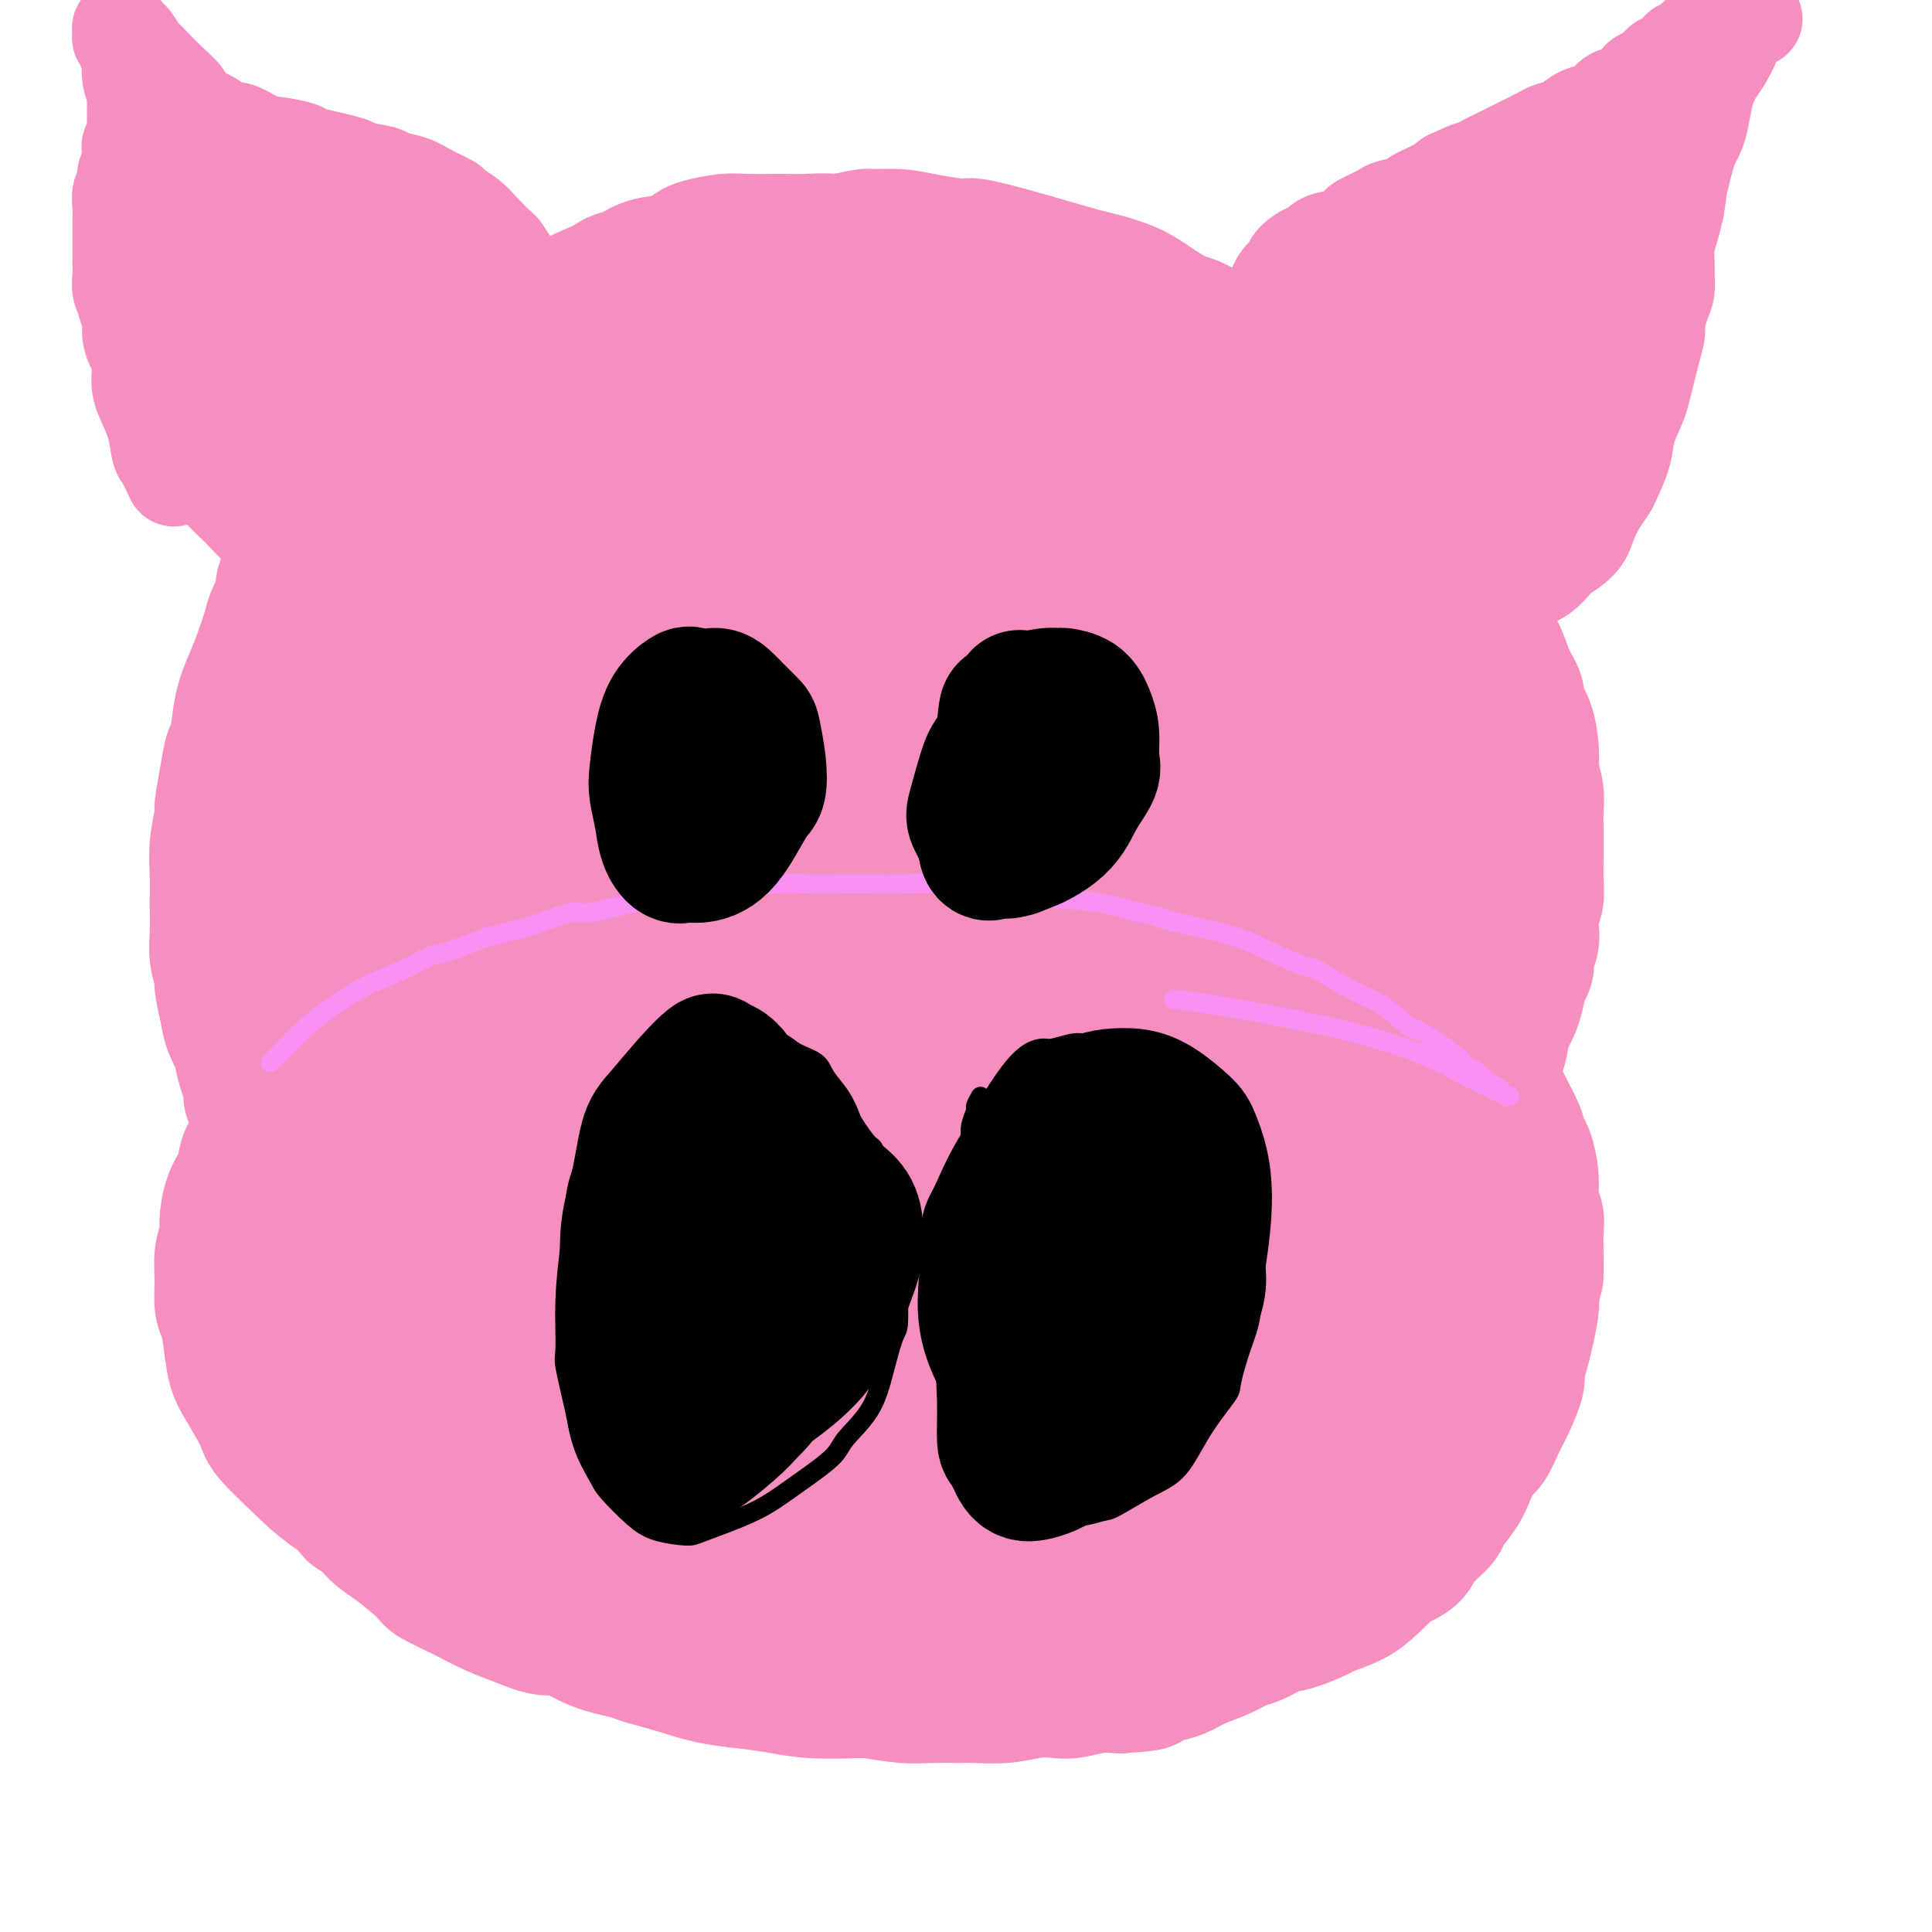 <svg viewBox='0 0 400 400' version='1.1' xmlns='http://www.w3.org/2000/svg' xmlns:xlink='http://www.w3.org/1999/xlink'><g fill='none' stroke='#F68FBF' stroke-width='28' stroke-linecap='round' stroke-linejoin='round'><path d='M188,196c-0.750,-0.869 -1.501,-1.737 -2,-2c-0.499,-0.263 -0.748,0.080 -1,0c-0.252,-0.080 -0.508,-0.582 -1,-1c-0.492,-0.418 -1.219,-0.753 -2,-1c-0.781,-0.247 -1.617,-0.406 -3,-1c-1.383,-0.594 -3.312,-1.623 -4,-2c-0.688,-0.377 -0.136,-0.100 -1,0c-0.864,0.100 -3.146,0.025 -5,0c-1.854,-0.025 -3.280,-0.000 -5,0c-1.720,0.000 -3.733,-0.025 -5,0c-1.267,0.025 -1.788,0.099 -3,0c-1.212,-0.099 -3.114,-0.372 -5,0c-1.886,0.372 -3.756,1.387 -6,2c-2.244,0.613 -4.863,0.822 -6,1c-1.137,0.178 -0.792,0.325 -2,1c-1.208,0.675 -3.969,1.877 -6,3c-2.031,1.123 -3.333,2.168 -5,3c-1.667,0.832 -3.701,1.450 -5,2c-1.299,0.550 -1.864,1.033 -3,2c-1.136,0.967 -2.843,2.419 -5,4c-2.157,1.581 -4.765,3.293 -7,5c-2.235,1.707 -4.099,3.411 -5,4c-0.901,0.589 -0.841,0.063 -2,1c-1.159,0.937 -3.536,3.337 -5,5c-1.464,1.663 -2.013,2.588 -3,4c-0.987,1.412 -2.411,3.312 -3,4c-0.589,0.688 -0.343,0.164 -1,1c-0.657,0.836 -2.215,3.033 -3,5c-0.785,1.967 -0.796,3.705 -1,5c-0.204,1.295 -0.602,2.148 -1,3'/><path d='M82,244c-2.023,3.842 -1.079,2.447 -1,3c0.079,0.553 -0.707,3.053 -1,5c-0.293,1.947 -0.095,3.339 0,5c0.095,1.661 0.086,3.590 0,5c-0.086,1.410 -0.249,2.300 0,4c0.249,1.700 0.909,4.211 1,6c0.091,1.789 -0.388,2.858 0,5c0.388,2.142 1.641,5.358 2,7c0.359,1.642 -0.176,1.711 0,3c0.176,1.289 1.065,3.800 2,6c0.935,2.200 1.917,4.090 3,6c1.083,1.910 2.266,3.842 3,5c0.734,1.158 1.020,1.544 2,3c0.980,1.456 2.655,3.981 4,6c1.345,2.019 2.359,3.530 4,5c1.641,1.470 3.907,2.899 5,4c1.093,1.101 1.012,1.875 2,3c0.988,1.125 3.046,2.601 5,4c1.954,1.399 3.804,2.719 6,4c2.196,1.281 4.738,2.522 6,3c1.262,0.478 1.244,0.194 3,1c1.756,0.806 5.287,2.702 8,4c2.713,1.298 4.610,1.998 7,3c2.390,1.002 5.274,2.307 7,3c1.726,0.693 2.296,0.774 4,1c1.704,0.226 4.543,0.596 7,1c2.457,0.404 4.531,0.840 7,1c2.469,0.160 5.332,0.043 7,0c1.668,-0.043 2.141,-0.012 4,0c1.859,0.012 5.102,0.003 8,0c2.898,-0.003 5.449,-0.002 8,0'/><path d='M195,350c8.617,0.212 7.661,-0.760 8,-1c0.339,-0.240 1.973,0.250 4,0c2.027,-0.250 4.446,-1.240 7,-2c2.554,-0.760 5.244,-1.291 8,-2c2.756,-0.709 5.577,-1.598 7,-2c1.423,-0.402 1.446,-0.319 3,-1c1.554,-0.681 4.637,-2.128 7,-3c2.363,-0.872 4.006,-1.169 6,-2c1.994,-0.831 4.338,-2.196 6,-3c1.662,-0.804 2.641,-1.048 4,-2c1.359,-0.952 3.098,-2.610 5,-4c1.902,-1.390 3.966,-2.510 6,-4c2.034,-1.490 4.038,-3.351 5,-4c0.962,-0.649 0.881,-0.086 2,-1c1.119,-0.914 3.438,-3.304 5,-5c1.562,-1.696 2.367,-2.699 4,-4c1.633,-1.301 4.094,-2.899 5,-4c0.906,-1.101 0.256,-1.706 1,-3c0.744,-1.294 2.881,-3.277 4,-5c1.119,-1.723 1.220,-3.187 2,-5c0.780,-1.813 2.237,-3.977 3,-5c0.763,-1.023 0.830,-0.906 1,-2c0.170,-1.094 0.441,-3.401 1,-5c0.559,-1.599 1.405,-2.491 2,-4c0.595,-1.509 0.940,-3.637 1,-5c0.060,-1.363 -0.165,-1.962 0,-3c0.165,-1.038 0.718,-2.516 1,-4c0.282,-1.484 0.292,-2.975 0,-5c-0.292,-2.025 -0.886,-4.584 -1,-6c-0.114,-1.416 0.253,-1.690 0,-3c-0.253,-1.310 -1.127,-3.655 -2,-6'/><path d='M300,245c-0.575,-3.467 -0.512,-4.634 -1,-6c-0.488,-1.366 -1.528,-2.931 -2,-4c-0.472,-1.069 -0.376,-1.641 -1,-3c-0.624,-1.359 -1.969,-3.504 -3,-5c-1.031,-1.496 -1.747,-2.343 -3,-4c-1.253,-1.657 -3.043,-4.126 -4,-5c-0.957,-0.874 -1.081,-0.155 -2,-1c-0.919,-0.845 -2.635,-3.255 -4,-5c-1.365,-1.745 -2.380,-2.825 -4,-4c-1.620,-1.175 -3.844,-2.445 -5,-3c-1.156,-0.555 -1.244,-0.396 -2,-1c-0.756,-0.604 -2.178,-1.970 -4,-3c-1.822,-1.030 -4.042,-1.722 -6,-3c-1.958,-1.278 -3.652,-3.140 -5,-4c-1.348,-0.860 -2.350,-0.716 -4,-1c-1.650,-0.284 -3.948,-0.996 -6,-2c-2.052,-1.004 -3.858,-2.300 -6,-3c-2.142,-0.700 -4.619,-0.804 -6,-1c-1.381,-0.196 -1.664,-0.482 -3,-1c-1.336,-0.518 -3.724,-1.267 -6,-2c-2.276,-0.733 -4.440,-1.450 -7,-2c-2.560,-0.550 -5.516,-0.932 -7,-1c-1.484,-0.068 -1.496,0.178 -3,0c-1.504,-0.178 -4.500,-0.780 -7,-1c-2.500,-0.220 -4.504,-0.057 -7,0c-2.496,0.057 -5.483,0.009 -7,0c-1.517,-0.009 -1.564,0.023 -3,0c-1.436,-0.023 -4.261,-0.099 -7,0c-2.739,0.099 -5.391,0.373 -8,1c-2.609,0.627 -5.174,1.608 -7,2c-1.826,0.392 -2.913,0.196 -4,0'/><path d='M156,183c-9.690,0.894 -7.417,2.128 -8,3c-0.583,0.872 -4.024,1.381 -7,2c-2.976,0.619 -5.488,1.349 -7,2c-1.512,0.651 -2.026,1.222 -4,2c-1.974,0.778 -5.409,1.764 -8,3c-2.591,1.236 -4.337,2.721 -7,4c-2.663,1.279 -6.244,2.352 -8,3c-1.756,0.648 -1.687,0.871 -3,2c-1.313,1.129 -4.010,3.165 -6,5c-1.990,1.835 -3.275,3.469 -5,5c-1.725,1.531 -3.890,2.959 -5,4c-1.110,1.041 -1.165,1.694 -2,3c-0.835,1.306 -2.450,3.264 -4,5c-1.550,1.736 -3.037,3.249 -4,5c-0.963,1.751 -1.403,3.740 -2,5c-0.597,1.260 -1.350,1.792 -2,3c-0.650,1.208 -1.195,3.094 -2,5c-0.805,1.906 -1.870,3.832 -3,6c-1.130,2.168 -2.326,4.576 -3,6c-0.674,1.424 -0.826,1.863 -1,3c-0.174,1.137 -0.368,2.971 -1,5c-0.632,2.029 -1.701,4.253 -2,6c-0.299,1.747 0.172,3.018 0,4c-0.172,0.982 -0.986,1.677 -1,3c-0.014,1.323 0.772,3.274 1,5c0.228,1.726 -0.102,3.226 0,5c0.102,1.774 0.635,3.824 1,5c0.365,1.176 0.562,1.480 1,3c0.438,1.520 1.118,4.255 2,6c0.882,1.745 1.966,2.498 3,4c1.034,1.502 2.017,3.751 3,6'/><path d='M72,311c1.642,3.178 1.248,1.624 2,2c0.752,0.376 2.650,2.684 4,4c1.350,1.316 2.153,1.641 4,3c1.847,1.359 4.739,3.753 6,5c1.261,1.247 0.890,1.348 2,2c1.110,0.652 3.702,1.857 6,3c2.298,1.143 4.302,2.225 6,3c1.698,0.775 3.089,1.244 5,2c1.911,0.756 4.342,1.798 6,2c1.658,0.202 2.542,-0.438 4,0c1.458,0.438 3.489,1.952 6,3c2.511,1.048 5.503,1.630 7,2c1.497,0.370 1.499,0.529 3,1c1.501,0.471 4.501,1.253 7,2c2.499,0.747 4.496,1.458 7,2c2.504,0.542 5.515,0.916 7,1c1.485,0.084 1.443,-0.122 3,0c1.557,0.122 4.712,0.572 7,1c2.288,0.428 3.708,0.833 6,1c2.292,0.167 5.454,0.098 7,0c1.546,-0.098 1.475,-0.223 3,0c1.525,0.223 4.647,0.793 7,1c2.353,0.207 3.937,0.052 6,0c2.063,-0.052 4.604,-0.000 6,0c1.396,0.000 1.645,-0.052 3,0c1.355,0.052 3.814,0.206 6,0c2.186,-0.206 4.100,-0.774 6,-1c1.900,-0.226 3.788,-0.112 5,0c1.212,0.112 1.749,0.223 3,0c1.251,-0.223 3.214,-0.778 5,-1c1.786,-0.222 3.393,-0.111 5,0'/><path d='M232,349c7.964,-0.485 5.375,-0.696 5,-1c-0.375,-0.304 1.464,-0.701 3,-1c1.536,-0.299 2.770,-0.499 4,-1c1.230,-0.501 2.457,-1.304 4,-2c1.543,-0.696 3.401,-1.285 5,-2c1.599,-0.715 2.940,-1.558 4,-2c1.060,-0.442 1.839,-0.485 3,-1c1.161,-0.515 2.705,-1.502 4,-2c1.295,-0.498 2.341,-0.506 4,-1c1.659,-0.494 3.930,-1.474 5,-2c1.070,-0.526 0.938,-0.598 2,-1c1.062,-0.402 3.318,-1.132 5,-2c1.682,-0.868 2.790,-1.872 4,-3c1.210,-1.128 2.521,-2.379 3,-3c0.479,-0.621 0.126,-0.612 1,-1c0.874,-0.388 2.976,-1.174 4,-2c1.024,-0.826 0.970,-1.693 2,-3c1.030,-1.307 3.143,-3.054 4,-4c0.857,-0.946 0.456,-1.091 1,-2c0.544,-0.909 2.033,-2.582 3,-4c0.967,-1.418 1.413,-2.583 2,-4c0.587,-1.417 1.314,-3.087 2,-4c0.686,-0.913 1.332,-1.068 2,-2c0.668,-0.932 1.359,-2.640 2,-4c0.641,-1.360 1.232,-2.371 2,-4c0.768,-1.629 1.712,-3.875 2,-5c0.288,-1.125 -0.080,-1.130 0,-2c0.080,-0.870 0.609,-2.604 1,-4c0.391,-1.396 0.644,-2.453 1,-4c0.356,-1.547 0.816,-3.585 1,-5c0.184,-1.415 0.092,-2.208 0,-3'/><path d='M317,268c0.999,-4.292 0.996,-3.522 1,-4c0.004,-0.478 0.016,-2.205 0,-4c-0.016,-1.795 -0.060,-3.657 0,-5c0.060,-1.343 0.223,-2.165 0,-3c-0.223,-0.835 -0.833,-1.682 -1,-3c-0.167,-1.318 0.107,-3.107 0,-5c-0.107,-1.893 -0.596,-3.891 -1,-5c-0.404,-1.109 -0.724,-1.331 -1,-2c-0.276,-0.669 -0.507,-1.787 -1,-3c-0.493,-1.213 -1.248,-2.521 -2,-4c-0.752,-1.479 -1.500,-3.128 -2,-4c-0.500,-0.872 -0.753,-0.966 -1,-2c-0.247,-1.034 -0.489,-3.009 -1,-4c-0.511,-0.991 -1.292,-0.999 -2,-2c-0.708,-1.001 -1.344,-2.997 -2,-4c-0.656,-1.003 -1.331,-1.013 -2,-2c-0.669,-0.987 -1.332,-2.949 -2,-4c-0.668,-1.051 -1.340,-1.190 -2,-2c-0.660,-0.810 -1.309,-2.291 -2,-3c-0.691,-0.709 -1.426,-0.647 -2,-1c-0.574,-0.353 -0.989,-1.120 -2,-2c-1.011,-0.880 -2.618,-1.874 -4,-3c-1.382,-1.126 -2.538,-2.383 -3,-3c-0.462,-0.617 -0.229,-0.595 -1,-1c-0.771,-0.405 -2.547,-1.236 -4,-2c-1.453,-0.764 -2.582,-1.462 -4,-2c-1.418,-0.538 -3.123,-0.918 -4,-1c-0.877,-0.082 -0.926,0.133 -2,0c-1.074,-0.133 -3.174,-0.613 -5,-1c-1.826,-0.387 -3.379,-0.682 -5,-1c-1.621,-0.318 -3.311,-0.659 -5,-1'/><path d='M255,185c-4.018,-1.090 -1.563,-0.814 -2,-1c-0.437,-0.186 -3.764,-0.833 -6,-1c-2.236,-0.167 -3.380,0.148 -5,0c-1.620,-0.148 -3.716,-0.758 -5,-1c-1.284,-0.242 -1.755,-0.117 -3,0c-1.245,0.117 -3.263,0.227 -5,0c-1.737,-0.227 -3.194,-0.789 -5,-1c-1.806,-0.211 -3.961,-0.071 -5,0c-1.039,0.071 -0.961,0.072 -2,0c-1.039,-0.072 -3.193,-0.216 -5,0c-1.807,0.216 -3.265,0.794 -5,1c-1.735,0.206 -3.747,0.040 -5,0c-1.253,-0.040 -1.747,0.044 -3,0c-1.253,-0.044 -3.266,-0.218 -5,0c-1.734,0.218 -3.189,0.828 -5,1c-1.811,0.172 -3.976,-0.093 -5,0c-1.024,0.093 -0.906,0.546 -2,1c-1.094,0.454 -3.400,0.910 -5,1c-1.600,0.090 -2.495,-0.187 -4,0c-1.505,0.187 -3.619,0.839 -5,1c-1.381,0.161 -2.029,-0.168 -3,0c-0.971,0.168 -2.265,0.831 -4,1c-1.735,0.169 -3.910,-0.158 -6,0c-2.090,0.158 -4.093,0.802 -5,1c-0.907,0.198 -0.716,-0.049 -2,0c-1.284,0.049 -4.044,0.394 -6,1c-1.956,0.606 -3.110,1.475 -5,2c-1.890,0.525 -4.517,0.708 -6,1c-1.483,0.292 -1.822,0.694 -3,1c-1.178,0.306 -3.194,0.516 -5,1c-1.806,0.484 -3.403,1.242 -5,2'/><path d='M118,196c-4.939,1.506 -5.285,1.769 -6,2c-0.715,0.231 -1.799,0.428 -3,1c-1.201,0.572 -2.520,1.517 -4,2c-1.480,0.483 -3.122,0.503 -5,1c-1.878,0.497 -3.991,1.471 -5,2c-1.009,0.529 -0.913,0.613 -2,1c-1.087,0.387 -3.358,1.076 -5,2c-1.642,0.924 -2.655,2.083 -4,3c-1.345,0.917 -3.023,1.594 -4,2c-0.977,0.406 -1.254,0.542 -2,1c-0.746,0.458 -1.961,1.238 -3,2c-1.039,0.762 -1.901,1.506 -3,2c-1.099,0.494 -2.435,0.738 -3,1c-0.565,0.262 -0.360,0.541 -1,1c-0.640,0.459 -2.124,1.099 -3,2c-0.876,0.901 -1.144,2.062 -2,3c-0.856,0.938 -2.299,1.652 -3,2c-0.701,0.348 -0.660,0.328 -1,1c-0.340,0.672 -1.060,2.035 -2,3c-0.940,0.965 -2.101,1.533 -3,3c-0.899,1.467 -1.537,3.831 -2,5c-0.463,1.169 -0.750,1.141 -1,2c-0.250,0.859 -0.463,2.606 -1,4c-0.537,1.394 -1.398,2.437 -2,4c-0.602,1.563 -0.947,3.648 -1,5c-0.053,1.352 0.185,1.973 0,3c-0.185,1.027 -0.793,2.460 -1,4c-0.207,1.540 -0.014,3.186 0,5c0.014,1.814 -0.150,3.796 0,5c0.150,1.204 0.614,1.630 1,3c0.386,1.370 0.693,3.685 1,6'/><path d='M48,279c0.531,4.144 0.858,5.003 2,7c1.142,1.997 3.098,5.131 4,7c0.902,1.869 0.749,2.473 2,4c1.251,1.527 3.905,3.976 6,6c2.095,2.024 3.632,3.622 7,6c3.368,2.378 8.569,5.536 11,7c2.431,1.464 2.092,1.232 5,2c2.908,0.768 9.062,2.534 14,4c4.938,1.466 8.659,2.632 14,4c5.341,1.368 12.301,2.937 16,4c3.699,1.063 4.138,1.619 8,2c3.862,0.381 11.148,0.588 17,1c5.852,0.412 10.268,1.029 16,1c5.732,-0.029 12.778,-0.703 17,-1c4.222,-0.297 5.620,-0.218 10,-1c4.380,-0.782 11.741,-2.425 18,-4c6.259,-1.575 11.415,-3.083 17,-5c5.585,-1.917 11.600,-4.244 15,-6c3.400,-1.756 4.185,-2.942 7,-5c2.815,-2.058 7.659,-4.987 12,-8c4.341,-3.013 8.178,-6.110 11,-10c2.822,-3.890 4.630,-8.573 6,-11c1.370,-2.427 2.301,-2.599 3,-5c0.699,-2.401 1.167,-7.032 2,-11c0.833,-3.968 2.033,-7.272 2,-12c-0.033,-4.728 -1.297,-10.880 -2,-14c-0.703,-3.120 -0.843,-3.209 -2,-6c-1.157,-2.791 -3.331,-8.284 -6,-13c-2.669,-4.716 -5.834,-8.654 -10,-12c-4.166,-3.346 -9.333,-6.099 -13,-8c-3.667,-1.901 -5.833,-2.951 -8,-4'/><path d='M249,198c-6.622,-2.855 -12.676,-3.991 -19,-5c-6.324,-1.009 -12.916,-1.889 -22,-1c-9.084,0.889 -20.658,3.547 -27,5c-6.342,1.453 -7.451,1.700 -14,4c-6.549,2.300 -18.537,6.652 -28,11c-9.463,4.348 -16.402,8.691 -24,14c-7.598,5.309 -15.857,11.582 -20,15c-4.143,3.418 -4.170,3.979 -6,7c-1.830,3.021 -5.463,8.502 -8,13c-2.537,4.498 -3.977,8.012 -4,12c-0.023,3.988 1.372,8.450 2,11c0.628,2.550 0.488,3.188 3,6c2.512,2.812 7.676,7.797 13,11c5.324,3.203 10.810,4.624 19,6c8.190,1.376 19.086,2.706 25,3c5.914,0.294 6.845,-0.448 14,-1c7.155,-0.552 20.534,-0.914 32,-3c11.466,-2.086 21.021,-5.897 32,-10c10.979,-4.103 23.383,-8.500 30,-11c6.617,-2.500 7.447,-3.103 11,-6c3.553,-2.897 9.828,-8.088 14,-12c4.172,-3.912 6.242,-6.547 7,-10c0.758,-3.453 0.204,-7.725 1,-10c0.796,-2.275 2.943,-2.553 -1,-8c-3.943,-5.447 -13.976,-16.064 -19,-21c-5.024,-4.936 -5.039,-4.192 -12,-6c-6.961,-1.808 -20.868,-6.170 -28,-8c-7.132,-1.830 -7.489,-1.130 -15,-1c-7.511,0.130 -22.176,-0.311 -34,1c-11.824,1.311 -20.807,4.375 -29,8c-8.193,3.625 -15.597,7.813 -23,12'/><path d='M119,224c-6.563,4.748 -11.469,10.620 -14,14c-2.531,3.380 -2.685,4.270 -4,8c-1.315,3.730 -3.789,10.299 -4,17c-0.211,6.701 1.843,13.532 3,17c1.157,3.468 1.418,3.573 4,7c2.582,3.427 7.486,10.176 13,15c5.514,4.824 11.639,7.722 20,10c8.361,2.278 18.957,3.935 25,5c6.043,1.065 7.534,1.536 14,1c6.466,-0.536 17.906,-2.081 28,-4c10.094,-1.919 18.841,-4.211 28,-9c9.159,-4.789 18.729,-12.074 24,-16c5.271,-3.926 6.241,-4.493 9,-8c2.759,-3.507 7.307,-9.953 10,-15c2.693,-5.047 3.533,-8.694 3,-13c-0.533,-4.306 -2.437,-9.270 -3,-12c-0.563,-2.730 0.216,-3.224 -3,-6c-3.216,-2.776 -10.425,-7.834 -18,-11c-7.575,-3.166 -15.514,-4.441 -26,-4c-10.486,0.441 -23.518,2.597 -31,4c-7.482,1.403 -9.413,2.053 -15,5c-5.587,2.947 -14.829,8.192 -22,13c-7.171,4.808 -12.270,9.180 -16,14c-3.730,4.820 -6.091,10.089 -7,15c-0.909,4.911 -0.365,9.464 0,12c0.365,2.536 0.550,3.056 2,6c1.450,2.944 4.165,8.311 9,12c4.835,3.689 11.791,5.700 16,7c4.209,1.300 5.672,1.888 11,2c5.328,0.112 14.522,-0.254 25,-3c10.478,-2.746 22.239,-7.873 34,-13'/><path d='M234,294c9.663,-5.079 16.820,-11.275 22,-17c5.180,-5.725 8.385,-10.977 10,-14c1.615,-3.023 1.642,-3.815 2,-6c0.358,-2.185 1.048,-5.763 -1,-10c-2.048,-4.237 -6.832,-9.134 -10,-12c-3.168,-2.866 -4.719,-3.700 -10,-5c-5.281,-1.300 -14.290,-3.066 -25,-3c-10.710,0.066 -23.120,1.963 -34,5c-10.880,3.037 -20.231,7.214 -28,12c-7.769,4.786 -13.957,10.182 -17,13c-3.043,2.818 -2.941,3.058 -4,6c-1.059,2.942 -3.277,8.587 -4,13c-0.723,4.413 0.050,7.593 3,12c2.950,4.407 8.077,10.041 11,13c2.923,2.959 3.642,3.243 8,4c4.358,0.757 12.355,1.985 22,2c9.645,0.015 20.938,-1.184 33,-5c12.062,-3.816 24.891,-10.249 32,-14c7.109,-3.751 8.497,-4.822 13,-9c4.503,-4.178 12.122,-11.465 16,-16c3.878,-4.535 4.014,-6.319 3,-10c-1.014,-3.681 -3.179,-9.260 -4,-12c-0.821,-2.740 -0.298,-2.643 -5,-6c-4.702,-3.357 -14.628,-10.170 -24,-14c-9.372,-3.830 -18.188,-4.678 -31,-5c-12.812,-0.322 -29.619,-0.117 -39,0c-9.381,0.117 -11.337,0.144 -19,2c-7.663,1.856 -21.033,5.539 -30,9c-8.967,3.461 -13.529,6.701 -17,11c-3.471,4.299 -5.849,9.657 -7,13c-1.151,3.343 -1.076,4.672 -1,6'/><path d='M99,257c-0.989,5.563 0.539,9.970 3,15c2.461,5.030 5.857,10.682 12,16c6.143,5.318 15.034,10.302 20,13c4.966,2.698 6.006,3.111 12,4c5.994,0.889 16.942,2.255 27,3c10.058,0.745 19.226,0.868 31,-1c11.774,-1.868 26.153,-5.729 34,-8c7.847,-2.271 9.160,-2.952 14,-6c4.840,-3.048 13.206,-8.463 18,-13c4.794,-4.537 6.015,-8.196 6,-12c-0.015,-3.804 -1.265,-7.752 -2,-10c-0.735,-2.248 -0.953,-2.797 -4,-6c-3.047,-3.203 -8.921,-9.059 -16,-13c-7.079,-3.941 -15.361,-5.966 -25,-7c-9.639,-1.034 -20.636,-1.076 -27,-1c-6.364,0.076 -8.097,0.268 -13,1c-4.903,0.732 -12.977,2.002 -19,4c-6.023,1.998 -9.995,4.724 -13,8c-3.005,3.276 -5.041,7.102 -6,9c-0.959,1.898 -0.839,1.868 -1,4c-0.161,2.132 -0.604,6.424 0,10c0.604,3.576 2.254,6.434 5,10c2.746,3.566 6.588,7.840 9,10c2.412,2.160 3.392,2.204 7,3c3.608,0.796 9.843,2.342 17,3c7.157,0.658 15.237,0.426 23,-2c7.763,-2.426 15.210,-7.048 19,-9c3.790,-1.952 3.923,-1.235 5,-3c1.077,-1.765 3.098,-6.014 4,-9c0.902,-2.986 0.686,-4.710 -1,-7c-1.686,-2.290 -4.843,-5.145 -8,-8'/><path d='M230,255c-1.997,-1.754 -2.991,-2.140 -7,-3c-4.009,-0.860 -11.033,-2.194 -17,-2c-5.967,0.194 -10.877,1.915 -15,4c-4.123,2.085 -7.459,4.533 -9,6c-1.541,1.467 -1.288,1.952 -2,4c-0.712,2.048 -2.389,5.659 -3,9c-0.611,3.341 -0.155,6.410 2,10c2.155,3.590 6.010,7.699 8,10c1.990,2.301 2.117,2.793 6,4c3.883,1.207 11.524,3.130 19,3c7.476,-0.130 14.786,-2.314 21,-5c6.214,-2.686 11.330,-5.873 14,-8c2.670,-2.127 2.894,-3.195 4,-6c1.106,-2.805 3.093,-7.346 4,-11c0.907,-3.654 0.733,-6.419 -1,-10c-1.733,-3.581 -5.026,-7.977 -7,-10c-1.974,-2.023 -2.628,-1.674 -6,-2c-3.372,-0.326 -9.463,-1.328 -16,-1c-6.537,0.328 -13.520,1.984 -19,5c-5.480,3.016 -9.459,7.390 -12,10c-2.541,2.610 -3.646,3.456 -5,6c-1.354,2.544 -2.956,6.787 -4,10c-1.044,3.213 -1.530,5.395 -1,8c0.530,2.605 2.076,5.632 3,7c0.924,1.368 1.226,1.075 3,2c1.774,0.925 5.019,3.066 11,3c5.981,-0.066 14.699,-2.341 22,-6c7.301,-3.659 13.184,-8.702 16,-11c2.816,-2.298 2.566,-1.849 3,-3c0.434,-1.151 1.553,-3.900 2,-6c0.447,-2.100 0.224,-3.550 0,-5'/><path d='M244,267c-0.401,-3.018 -3.904,-3.563 -6,-4c-2.096,-0.437 -2.785,-0.765 -7,-1c-4.215,-0.235 -11.956,-0.377 -18,1c-6.044,1.377 -10.392,4.274 -14,7c-3.608,2.726 -6.478,5.281 -8,7c-1.522,1.719 -1.697,2.600 -2,4c-0.303,1.400 -0.735,3.317 -1,5c-0.265,1.683 -0.363,3.133 2,5c2.363,1.867 7.189,4.152 10,5c2.811,0.848 3.608,0.258 8,-1c4.392,-1.258 12.379,-3.183 18,-6c5.621,-2.817 8.877,-6.527 11,-10c2.123,-3.473 3.112,-6.710 3,-10c-0.112,-3.290 -1.326,-6.632 -2,-9c-0.674,-2.368 -0.808,-3.761 -3,-6c-2.192,-2.239 -6.443,-5.324 -12,-7c-5.557,-1.676 -12.422,-1.941 -17,-2c-4.578,-0.059 -6.870,0.090 -12,1c-5.130,0.910 -13.098,2.582 -19,5c-5.902,2.418 -9.738,5.583 -14,9c-4.262,3.417 -8.952,7.086 -11,9c-2.048,1.914 -1.456,2.075 -2,3c-0.544,0.925 -2.223,2.616 -3,4c-0.777,1.384 -0.651,2.461 0,3c0.651,0.539 1.827,0.539 2,1c0.173,0.461 -0.656,1.382 3,0c3.656,-1.382 11.797,-5.066 18,-9c6.203,-3.934 10.467,-8.116 13,-12c2.533,-3.884 3.336,-7.469 4,-9c0.664,-1.531 1.190,-1.009 1,-2c-0.190,-0.991 -1.095,-3.496 -2,-6'/><path d='M184,242c-0.544,-3.982 -3.405,-5.437 -9,-6c-5.595,-0.563 -13.923,-0.235 -19,0c-5.077,0.235 -6.902,0.377 -11,2c-4.098,1.623 -10.470,4.726 -15,7c-4.530,2.274 -7.218,3.720 -9,6c-1.782,2.280 -2.659,5.394 -3,7c-0.341,1.606 -0.146,1.706 0,3c0.146,1.294 0.245,3.784 1,6c0.755,2.216 2.168,4.157 5,5c2.832,0.843 7.085,0.587 10,0c2.915,-0.587 4.493,-1.506 9,-4c4.507,-2.494 11.941,-6.563 16,-10c4.059,-3.437 4.741,-6.243 5,-9c0.259,-2.757 0.094,-5.464 0,-7c-0.094,-1.536 -0.116,-1.901 -2,-3c-1.884,-1.099 -5.628,-2.932 -10,-4c-4.372,-1.068 -9.371,-1.369 -15,0c-5.629,1.369 -11.886,4.410 -15,6c-3.114,1.590 -3.083,1.730 -5,3c-1.917,1.270 -5.782,3.672 -8,6c-2.218,2.328 -2.790,4.583 -3,6c-0.210,1.417 -0.056,1.997 0,3c0.056,1.003 0.016,2.429 0,3c-0.016,0.571 -0.008,0.285 0,0'/><path d='M75,238c0.000,0.000 0.100,0.100 0.1,0.1'/><path d='M65,235c-0.303,-0.447 -0.606,-0.893 -1,-1c-0.394,-0.107 -0.880,0.126 -1,0c-0.120,-0.126 0.126,-0.610 0,-1c-0.126,-0.390 -0.625,-0.685 -1,-1c-0.375,-0.315 -0.626,-0.650 -1,-1c-0.374,-0.350 -0.870,-0.713 -1,-1c-0.130,-0.287 0.105,-0.496 0,-1c-0.105,-0.504 -0.550,-1.304 -1,-2c-0.450,-0.696 -0.904,-1.288 -1,-2c-0.096,-0.712 0.167,-1.543 0,-2c-0.167,-0.457 -0.763,-0.541 -1,-1c-0.237,-0.459 -0.116,-1.295 0,-2c0.116,-0.705 0.227,-1.279 0,-2c-0.227,-0.721 -0.793,-1.587 -1,-2c-0.207,-0.413 -0.054,-0.371 0,-1c0.054,-0.629 0.011,-1.929 0,-3c-0.011,-1.071 0.011,-1.912 0,-3c-0.011,-1.088 -0.055,-2.422 0,-3c0.055,-0.578 0.211,-0.401 0,-1c-0.211,-0.599 -0.788,-1.973 -1,-3c-0.212,-1.027 -0.061,-1.709 0,-3c0.061,-1.291 0.030,-3.193 0,-4c-0.030,-0.807 -0.061,-0.518 0,-1c0.061,-0.482 0.212,-1.736 0,-3c-0.212,-1.264 -0.789,-2.539 -1,-4c-0.211,-1.461 -0.057,-3.110 0,-4c0.057,-0.890 0.015,-1.022 0,-2c-0.015,-0.978 -0.004,-2.802 0,-4c0.004,-1.198 0.001,-1.771 0,-3c-0.001,-1.229 -0.001,-3.115 0,-5'/><path d='M54,169c-0.435,-7.471 -0.524,-2.648 0,-2c0.524,0.648 1.660,-2.877 2,-5c0.340,-2.123 -0.117,-2.842 0,-4c0.117,-1.158 0.806,-2.755 1,-4c0.194,-1.245 -0.108,-2.138 0,-3c0.108,-0.862 0.624,-1.693 1,-3c0.376,-1.307 0.611,-3.090 1,-5c0.389,-1.910 0.930,-3.948 1,-5c0.070,-1.052 -0.333,-1.120 0,-2c0.333,-0.880 1.401,-2.574 2,-4c0.599,-1.426 0.727,-2.586 1,-4c0.273,-1.414 0.689,-3.082 1,-4c0.311,-0.918 0.517,-1.085 1,-2c0.483,-0.915 1.242,-2.579 2,-4c0.758,-1.421 1.515,-2.601 2,-4c0.485,-1.399 0.697,-3.019 1,-4c0.303,-0.981 0.696,-1.325 1,-2c0.304,-0.675 0.518,-1.682 1,-3c0.482,-1.318 1.231,-2.946 2,-4c0.769,-1.054 1.557,-1.533 2,-2c0.443,-0.467 0.540,-0.920 1,-2c0.460,-1.080 1.282,-2.787 2,-4c0.718,-1.213 1.332,-1.934 2,-3c0.668,-1.066 1.391,-2.479 2,-3c0.609,-0.521 1.103,-0.152 2,-1c0.897,-0.848 2.197,-2.913 3,-4c0.803,-1.087 1.110,-1.197 2,-2c0.890,-0.803 2.362,-2.298 3,-3c0.638,-0.702 0.441,-0.612 1,-1c0.559,-0.388 1.874,-1.254 3,-2c1.126,-0.746 2.063,-1.373 3,-2'/><path d='M100,72c3.163,-2.743 2.570,-2.102 3,-2c0.430,0.102 1.882,-0.335 3,-1c1.118,-0.665 1.901,-1.559 3,-2c1.099,-0.441 2.512,-0.429 4,-1c1.488,-0.571 3.050,-1.726 4,-2c0.950,-0.274 1.288,0.334 2,0c0.712,-0.334 1.797,-1.610 3,-2c1.203,-0.390 2.522,0.105 4,0c1.478,-0.105 3.114,-0.812 4,-1c0.886,-0.188 1.023,0.142 2,0c0.977,-0.142 2.796,-0.756 4,-1c1.204,-0.244 1.794,-0.119 3,0c1.206,0.119 3.027,0.232 4,0c0.973,-0.232 1.099,-0.808 2,-1c0.901,-0.192 2.579,0.001 4,0c1.421,-0.001 2.586,-0.198 4,0c1.414,0.198 3.079,0.789 4,1c0.921,0.211 1.099,0.042 2,0c0.901,-0.042 2.526,0.044 4,0c1.474,-0.044 2.796,-0.220 4,0c1.204,0.220 2.289,0.834 3,1c0.711,0.166 1.047,-0.115 2,0c0.953,0.115 2.522,0.626 4,1c1.478,0.374 2.864,0.610 4,1c1.136,0.390 2.023,0.934 3,1c0.977,0.066 2.043,-0.347 3,0c0.957,0.347 1.806,1.455 3,2c1.194,0.545 2.732,0.528 4,1c1.268,0.472 2.264,1.435 3,2c0.736,0.565 1.210,0.733 2,1c0.790,0.267 1.895,0.634 3,1'/><path d='M201,71c3.071,1.408 3.248,1.426 4,2c0.752,0.574 2.079,1.702 3,2c0.921,0.298 1.435,-0.234 2,0c0.565,0.234 1.180,1.236 2,2c0.820,0.764 1.846,1.292 3,2c1.154,0.708 2.436,1.598 3,2c0.564,0.402 0.412,0.315 1,1c0.588,0.685 1.918,2.140 3,3c1.082,0.860 1.917,1.125 3,2c1.083,0.875 2.413,2.361 3,3c0.587,0.639 0.431,0.432 1,1c0.569,0.568 1.862,1.913 3,3c1.138,1.087 2.121,1.918 3,3c0.879,1.082 1.654,2.415 2,3c0.346,0.585 0.263,0.422 1,1c0.737,0.578 2.294,1.896 3,3c0.706,1.104 0.560,1.993 1,3c0.440,1.007 1.466,2.132 2,3c0.534,0.868 0.576,1.477 1,2c0.424,0.523 1.230,0.958 2,2c0.770,1.042 1.503,2.692 2,4c0.497,1.308 0.759,2.275 1,3c0.241,0.725 0.461,1.209 1,2c0.539,0.791 1.397,1.889 2,3c0.603,1.111 0.950,2.236 1,3c0.050,0.764 -0.198,1.166 0,2c0.198,0.834 0.840,2.099 1,3c0.160,0.901 -0.163,1.437 0,2c0.163,0.563 0.813,1.151 1,2c0.187,0.849 -0.089,1.957 0,3c0.089,1.043 0.545,2.022 1,3'/><path d='M257,144c0.635,2.865 0.223,1.028 0,1c-0.223,-0.028 -0.256,1.753 0,3c0.256,1.247 0.801,1.962 1,3c0.199,1.038 0.053,2.401 0,3c-0.053,0.599 -0.013,0.434 0,1c0.013,0.566 -0.000,1.864 0,3c0.000,1.136 0.014,2.109 0,3c-0.014,0.891 -0.056,1.699 0,2c0.056,0.301 0.211,0.094 0,1c-0.211,0.906 -0.788,2.925 -1,4c-0.212,1.075 -0.059,1.205 0,2c0.059,0.795 0.022,2.255 0,3c-0.022,0.745 -0.031,0.774 0,1c0.031,0.226 0.101,0.648 0,2c-0.101,1.352 -0.373,3.633 -1,5c-0.627,1.367 -1.608,1.819 -2,2c-0.392,0.181 -0.196,0.090 0,0'/><path d='M99,87c-0.055,-0.422 -0.111,-0.844 0,-1c0.111,-0.156 0.387,-0.047 1,-1c0.613,-0.953 1.561,-2.970 2,-4c0.439,-1.030 0.367,-1.075 1,-2c0.633,-0.925 1.971,-2.731 3,-4c1.029,-1.269 1.748,-2.001 3,-3c1.252,-0.999 3.038,-2.264 4,-3c0.962,-0.736 1.099,-0.941 2,-2c0.901,-1.059 2.564,-2.970 4,-4c1.436,-1.030 2.645,-1.178 4,-2c1.355,-0.822 2.857,-2.318 4,-3c1.143,-0.682 1.928,-0.550 3,-1c1.072,-0.450 2.432,-1.483 4,-2c1.568,-0.517 3.345,-0.517 5,-1c1.655,-0.483 3.190,-1.450 4,-2c0.810,-0.550 0.896,-0.683 2,-1c1.104,-0.317 3.224,-0.817 5,-1c1.776,-0.183 3.206,-0.050 5,0c1.794,0.050 3.953,0.017 5,0c1.047,-0.017 0.983,-0.019 2,0c1.017,0.019 3.114,0.060 5,0c1.886,-0.060 3.561,-0.220 6,0c2.439,0.220 5.641,0.818 7,1c1.359,0.182 0.875,-0.054 2,0c1.125,0.054 3.860,0.398 6,1c2.140,0.602 3.684,1.463 6,2c2.316,0.537 5.405,0.749 7,1c1.595,0.251 1.696,0.542 3,1c1.304,0.458 3.813,1.085 6,2c2.187,0.915 4.054,2.119 6,3c1.946,0.881 3.973,1.441 6,2'/><path d='M222,63c5.471,1.723 2.149,0.529 2,1c-0.149,0.471 2.876,2.607 5,4c2.124,1.393 3.347,2.042 5,3c1.653,0.958 3.735,2.225 5,3c1.265,0.775 1.712,1.059 3,2c1.288,0.941 3.417,2.541 5,4c1.583,1.459 2.619,2.778 4,4c1.381,1.222 3.108,2.347 4,3c0.892,0.653 0.948,0.834 2,2c1.052,1.166 3.100,3.315 5,5c1.900,1.685 3.652,2.904 5,4c1.348,1.096 2.292,2.069 3,3c0.708,0.931 1.182,1.819 2,3c0.818,1.181 1.981,2.654 3,4c1.019,1.346 1.893,2.565 3,4c1.107,1.435 2.448,3.084 3,4c0.552,0.916 0.314,1.097 1,2c0.686,0.903 2.296,2.527 3,4c0.704,1.473 0.503,2.796 1,4c0.497,1.204 1.692,2.291 2,3c0.308,0.709 -0.272,1.042 0,2c0.272,0.958 1.398,2.543 2,4c0.602,1.457 0.682,2.788 1,4c0.318,1.212 0.874,2.306 1,3c0.126,0.694 -0.176,0.987 0,2c0.176,1.013 0.832,2.745 1,4c0.168,1.255 -0.151,2.032 0,3c0.151,0.968 0.772,2.125 1,3c0.228,0.875 0.061,1.466 0,2c-0.061,0.534 -0.018,1.010 0,2c0.018,0.990 0.009,2.495 0,4'/><path d='M294,162c0.313,3.675 0.094,2.862 0,3c-0.094,0.138 -0.063,1.225 0,2c0.063,0.775 0.157,1.236 0,2c-0.157,0.764 -0.566,1.831 -1,3c-0.434,1.169 -0.895,2.439 -1,3c-0.105,0.561 0.144,0.413 0,1c-0.144,0.587 -0.682,1.911 -1,3c-0.318,1.089 -0.415,1.945 -1,3c-0.585,1.055 -1.659,2.311 -2,3c-0.341,0.689 0.049,0.813 0,1c-0.049,0.187 -0.537,0.437 -1,1c-0.463,0.563 -0.902,1.440 -1,2c-0.098,0.560 0.145,0.802 0,1c-0.145,0.198 -0.678,0.352 -1,1c-0.322,0.648 -0.433,1.790 -1,3c-0.567,1.210 -1.591,2.489 -2,3c-0.409,0.511 -0.205,0.256 0,0'/><path d='M285,239c0.415,-0.456 0.830,-0.913 1,-1c0.170,-0.087 0.095,0.194 0,0c-0.095,-0.194 -0.209,-0.863 0,-1c0.209,-0.137 0.740,0.259 1,0c0.260,-0.259 0.247,-1.173 1,-2c0.753,-0.827 2.272,-1.567 3,-2c0.728,-0.433 0.666,-0.558 1,-1c0.334,-0.442 1.063,-1.199 2,-2c0.937,-0.801 2.082,-1.645 3,-3c0.918,-1.355 1.608,-3.222 2,-4c0.392,-0.778 0.486,-0.468 1,-1c0.514,-0.532 1.447,-1.908 2,-3c0.553,-1.092 0.725,-1.902 1,-3c0.275,-1.098 0.652,-2.486 1,-4c0.348,-1.514 0.667,-3.156 1,-4c0.333,-0.844 0.682,-0.889 1,-2c0.318,-1.111 0.606,-3.286 1,-5c0.394,-1.714 0.894,-2.967 1,-4c0.106,-1.033 -0.182,-1.847 0,-3c0.182,-1.153 0.833,-2.647 1,-4c0.167,-1.353 -0.150,-2.566 0,-4c0.150,-1.434 0.769,-3.091 1,-4c0.231,-0.909 0.076,-1.071 0,-2c-0.076,-0.929 -0.072,-2.624 0,-4c0.072,-1.376 0.213,-2.432 0,-4c-0.213,-1.568 -0.778,-3.647 -1,-5c-0.222,-1.353 -0.101,-1.981 0,-3c0.101,-1.019 0.181,-2.428 0,-4c-0.181,-1.572 -0.623,-3.306 -1,-5c-0.377,-1.694 -0.688,-3.347 -1,-5'/><path d='M307,150c-0.650,-3.680 -0.774,-1.879 -1,-2c-0.226,-0.121 -0.553,-2.164 -1,-4c-0.447,-1.836 -1.015,-3.465 -2,-5c-0.985,-1.535 -2.389,-2.975 -3,-4c-0.611,-1.025 -0.431,-1.633 -1,-3c-0.569,-1.367 -1.887,-3.492 -3,-5c-1.113,-1.508 -2.020,-2.400 -3,-4c-0.980,-1.600 -2.031,-3.907 -3,-5c-0.969,-1.093 -1.856,-0.973 -3,-2c-1.144,-1.027 -2.546,-3.201 -4,-5c-1.454,-1.799 -2.961,-3.222 -5,-5c-2.039,-1.778 -4.611,-3.910 -6,-5c-1.389,-1.090 -1.594,-1.139 -3,-2c-1.406,-0.861 -4.011,-2.533 -6,-4c-1.989,-1.467 -3.362,-2.727 -5,-4c-1.638,-1.273 -3.541,-2.557 -6,-4c-2.459,-1.443 -5.474,-3.043 -7,-4c-1.526,-0.957 -1.562,-1.271 -3,-2c-1.438,-0.729 -4.276,-1.872 -7,-3c-2.724,-1.128 -5.332,-2.243 -7,-3c-1.668,-0.757 -2.396,-1.158 -4,-2c-1.604,-0.842 -4.085,-2.124 -7,-3c-2.915,-0.876 -6.263,-1.345 -10,-2c-3.737,-0.655 -7.862,-1.497 -10,-2c-2.138,-0.503 -2.289,-0.669 -5,-1c-2.711,-0.331 -7.983,-0.827 -12,-1c-4.017,-0.173 -6.778,-0.021 -11,0c-4.222,0.021 -9.905,-0.087 -13,0c-3.095,0.087 -3.603,0.370 -7,1c-3.397,0.630 -9.685,1.609 -15,3c-5.315,1.391 -9.658,3.196 -14,5'/><path d='M120,73c-7.772,2.591 -9.203,4.568 -13,8c-3.797,3.432 -9.960,8.320 -13,11c-3.040,2.680 -2.957,3.151 -6,6c-3.043,2.849 -9.212,8.076 -14,13c-4.788,4.924 -8.196,9.544 -11,13c-2.804,3.456 -5.004,5.747 -6,7c-0.996,1.253 -0.789,1.469 -1,2c-0.211,0.531 -0.841,1.377 -1,2c-0.159,0.623 0.152,1.023 1,1c0.848,-0.023 2.234,-0.468 4,-1c1.766,-0.532 3.913,-1.149 9,-4c5.087,-2.851 13.113,-7.935 22,-13c8.887,-5.065 18.635,-10.110 28,-15c9.365,-4.890 18.347,-9.625 23,-12c4.653,-2.375 4.975,-2.388 9,-4c4.025,-1.612 11.751,-4.821 17,-7c5.249,-2.179 8.022,-3.328 10,-4c1.978,-0.672 3.162,-0.867 4,-1c0.838,-0.133 1.331,-0.205 1,0c-0.331,0.205 -1.484,0.686 -2,1c-0.516,0.314 -0.393,0.460 -8,4c-7.607,3.540 -22.942,10.474 -31,14c-8.058,3.526 -8.838,3.644 -15,7c-6.162,3.356 -17.706,9.948 -26,15c-8.294,5.052 -13.338,8.562 -17,11c-3.662,2.438 -5.943,3.803 -7,5c-1.057,1.197 -0.891,2.227 -1,3c-0.109,0.773 -0.493,1.290 -1,2c-0.507,0.710 -1.136,1.614 6,0c7.136,-1.614 22.039,-5.747 32,-9c9.961,-3.253 14.981,-5.627 20,-8'/><path d='M133,120c15.513,-5.343 28.295,-10.200 40,-14c11.705,-3.800 22.335,-6.542 31,-9c8.665,-2.458 15.367,-4.630 19,-6c3.633,-1.370 4.196,-1.937 5,-2c0.804,-0.063 1.849,0.379 3,0c1.151,-0.379 2.408,-1.577 0,0c-2.408,1.577 -8.482,5.930 -13,9c-4.518,3.070 -7.482,4.856 -16,9c-8.518,4.144 -22.590,10.647 -35,17c-12.410,6.353 -23.157,12.558 -34,19c-10.843,6.442 -21.782,13.121 -28,17c-6.218,3.879 -7.717,4.957 -11,7c-3.283,2.043 -8.351,5.051 -11,7c-2.649,1.949 -2.879,2.839 -3,3c-0.121,0.161 -0.133,-0.408 -1,0c-0.867,0.408 -2.590,1.793 4,-1c6.590,-2.793 21.494,-9.764 33,-15c11.506,-5.236 19.613,-8.736 32,-14c12.387,-5.264 29.052,-12.292 38,-16c8.948,-3.708 10.179,-4.097 16,-6c5.821,-1.903 16.231,-5.320 23,-7c6.769,-1.680 9.896,-1.621 12,-2c2.104,-0.379 3.183,-1.194 3,-1c-0.183,0.194 -1.630,1.397 -6,3c-4.370,1.603 -11.665,3.605 -17,5c-5.335,1.395 -8.711,2.182 -21,6c-12.289,3.818 -33.492,10.667 -45,14c-11.508,3.333 -13.322,3.151 -23,7c-9.678,3.849 -27.221,11.729 -39,17c-11.779,5.271 -17.794,7.935 -22,10c-4.206,2.065 -6.603,3.533 -9,5'/><path d='M58,182c-11.238,5.044 -4.334,1.656 -2,1c2.334,-0.656 0.097,1.422 0,2c-0.097,0.578 1.946,-0.342 13,-4c11.054,-3.658 31.117,-10.053 43,-14c11.883,-3.947 15.584,-5.445 26,-9c10.416,-3.555 27.547,-9.167 42,-13c14.453,-3.833 26.227,-5.887 37,-8c10.773,-2.113 20.546,-4.285 26,-5c5.454,-0.715 6.589,0.029 9,0c2.411,-0.029 6.098,-0.830 8,-1c1.902,-0.170 2.020,0.290 1,1c-1.020,0.710 -3.176,1.668 -6,3c-2.824,1.332 -6.315,3.038 -16,6c-9.685,2.962 -25.564,7.182 -39,11c-13.436,3.818 -24.428,7.236 -35,11c-10.572,3.764 -20.722,7.876 -26,10c-5.278,2.124 -5.683,2.262 -8,4c-2.317,1.738 -6.545,5.076 -9,7c-2.455,1.924 -3.135,2.435 -3,3c0.135,0.565 1.085,1.183 1,2c-0.085,0.817 -1.206,1.833 2,2c3.206,0.167 10.739,-0.515 21,-3c10.261,-2.485 23.250,-6.772 37,-11c13.750,-4.228 28.259,-8.398 36,-11c7.741,-2.602 8.713,-3.636 15,-5c6.287,-1.364 17.890,-3.057 25,-4c7.110,-0.943 9.725,-1.137 12,-1c2.275,0.137 4.208,0.604 5,1c0.792,0.396 0.444,0.722 1,1c0.556,0.278 2.016,0.508 -3,3c-5.016,2.492 -16.508,7.246 -28,12'/><path d='M243,173c-11.893,4.785 -27.624,10.749 -36,14c-8.376,3.251 -9.396,3.789 -14,6c-4.604,2.211 -12.791,6.096 -17,8c-4.209,1.904 -4.438,1.826 -5,2c-0.562,0.174 -1.455,0.600 0,1c1.455,0.400 5.260,0.774 8,1c2.740,0.226 4.416,0.305 12,-1c7.584,-1.305 21.078,-3.992 33,-7c11.922,-3.008 22.274,-6.336 28,-8c5.726,-1.664 6.826,-1.665 11,-3c4.174,-1.335 11.421,-4.003 16,-6c4.579,-1.997 6.490,-3.324 8,-4c1.510,-0.676 2.619,-0.700 3,-1c0.381,-0.300 0.033,-0.874 0,-1c-0.033,-0.126 0.249,0.197 0,0c-0.249,-0.197 -1.031,-0.914 -8,-1c-6.969,-0.086 -20.127,0.458 -28,1c-7.873,0.542 -10.461,1.081 -16,2c-5.539,0.919 -14.028,2.220 -18,3c-3.972,0.780 -3.425,1.041 -4,1c-0.575,-0.041 -2.271,-0.384 -2,-1c0.271,-0.616 2.510,-1.505 4,-2c1.490,-0.495 2.230,-0.597 8,-3c5.770,-2.403 16.570,-7.107 25,-11c8.430,-3.893 14.489,-6.975 18,-9c3.511,-2.025 4.474,-2.993 6,-5c1.526,-2.007 3.616,-5.054 5,-7c1.384,-1.946 2.062,-2.790 1,-5c-1.062,-2.210 -3.863,-5.787 -6,-8c-2.137,-2.213 -3.611,-3.061 -9,-5c-5.389,-1.939 -14.695,-4.970 -24,-8'/><path d='M242,116c-9.940,-3.380 -18.289,-5.331 -27,-7c-8.711,-1.669 -17.782,-3.057 -23,-4c-5.218,-0.943 -6.581,-1.442 -11,-2c-4.419,-0.558 -11.893,-1.176 -18,-1c-6.107,0.176 -10.845,1.145 -16,3c-5.155,1.855 -10.726,4.596 -14,6c-3.274,1.404 -4.250,1.469 -7,4c-2.750,2.531 -7.272,7.526 -11,12c-3.728,4.474 -6.661,8.427 -10,14c-3.339,5.573 -7.082,12.767 -9,17c-1.918,4.233 -2.009,5.505 -3,9c-0.991,3.495 -2.882,9.211 -4,14c-1.118,4.789 -1.464,8.649 -1,12c0.464,3.351 1.738,6.192 2,8c0.262,1.808 -0.486,2.582 0,4c0.486,1.418 2.208,3.479 3,5c0.792,1.521 0.656,2.503 2,2c1.344,-0.503 4.169,-2.492 6,-4c1.831,-1.508 2.668,-2.537 5,-6c2.332,-3.463 6.160,-9.362 9,-15c2.840,-5.638 4.690,-11.016 8,-18c3.310,-6.984 8.078,-15.574 11,-20c2.922,-4.426 3.999,-4.690 6,-8c2.001,-3.310 4.925,-9.668 7,-14c2.075,-4.332 3.301,-6.639 4,-9c0.699,-2.361 0.871,-4.775 1,-6c0.129,-1.225 0.214,-1.262 0,-2c-0.214,-0.738 -0.727,-2.177 -2,-3c-1.273,-0.823 -3.304,-1.029 -8,0c-4.696,1.029 -12.056,3.294 -17,5c-4.944,1.706 -7.472,2.853 -10,4'/><path d='M115,116c-7.512,3.336 -12.792,7.175 -17,11c-4.208,3.825 -7.342,7.637 -11,12c-3.658,4.363 -7.839,9.276 -10,12c-2.161,2.724 -2.304,3.259 -3,6c-0.696,2.741 -1.947,7.687 -3,12c-1.053,4.313 -1.910,7.993 -2,12c-0.090,4.007 0.586,8.341 1,11c0.414,2.659 0.567,3.645 1,5c0.433,1.355 1.147,3.081 2,5c0.853,1.919 1.846,4.032 3,5c1.154,0.968 2.469,0.791 3,1c0.531,0.209 0.278,0.803 2,0c1.722,-0.803 5.418,-3.004 9,-6c3.582,-2.996 7.048,-6.787 12,-12c4.952,-5.213 11.389,-11.849 15,-16c3.611,-4.151 4.396,-5.817 8,-10c3.604,-4.183 10.028,-10.882 15,-16c4.972,-5.118 8.492,-8.656 12,-13c3.508,-4.344 7.003,-9.493 9,-12c1.997,-2.507 2.496,-2.372 5,-5c2.504,-2.628 7.013,-8.017 11,-12c3.987,-3.983 7.451,-6.558 11,-9c3.549,-2.442 7.182,-4.749 9,-6c1.818,-1.251 1.820,-1.446 3,-2c1.180,-0.554 3.539,-1.468 5,-2c1.461,-0.532 2.023,-0.681 3,-1c0.977,-0.319 2.370,-0.806 3,-1c0.630,-0.194 0.499,-0.093 1,0c0.501,0.093 1.635,0.179 2,0c0.365,-0.179 -0.039,-0.623 0,-1c0.039,-0.377 0.519,-0.689 1,-1'/><path d='M215,83c2.552,-0.870 1.430,-0.046 1,0c-0.430,0.046 -0.170,-0.684 0,-1c0.170,-0.316 0.250,-0.216 0,-1c-0.250,-0.784 -0.831,-2.453 -2,-4c-1.169,-1.547 -2.927,-2.971 -4,-4c-1.073,-1.029 -1.463,-1.662 -3,-3c-1.537,-1.338 -4.223,-3.380 -7,-5c-2.777,-1.620 -5.646,-2.816 -9,-4c-3.354,-1.184 -7.192,-2.355 -9,-3c-1.808,-0.645 -1.584,-0.762 -3,-1c-1.416,-0.238 -4.471,-0.595 -7,-1c-2.529,-0.405 -4.531,-0.856 -7,-1c-2.469,-0.144 -5.403,0.021 -7,0c-1.597,-0.021 -1.856,-0.228 -4,0c-2.144,0.228 -6.173,0.891 -9,1c-2.827,0.109 -4.453,-0.335 -7,0c-2.547,0.335 -6.015,1.450 -8,2c-1.985,0.550 -2.487,0.536 -4,1c-1.513,0.464 -4.037,1.404 -7,3c-2.963,1.596 -6.363,3.846 -8,5c-1.637,1.154 -1.509,1.212 -3,2c-1.491,0.788 -4.599,2.305 -7,4c-2.401,1.695 -4.094,3.568 -6,5c-1.906,1.432 -4.025,2.421 -6,4c-1.975,1.579 -3.807,3.746 -5,5c-1.193,1.254 -1.747,1.594 -3,3c-1.253,1.406 -3.206,3.880 -5,6c-1.794,2.120 -3.429,3.888 -5,6c-1.571,2.112 -3.077,4.569 -4,6c-0.923,1.431 -1.264,1.838 -2,3c-0.736,1.162 -1.868,3.081 -3,5'/><path d='M62,116c-4.744,6.343 -3.105,5.199 -3,6c0.105,0.801 -1.323,3.547 -2,5c-0.677,1.453 -0.601,1.612 -1,3c-0.399,1.388 -1.273,4.004 -2,6c-0.727,1.996 -1.308,3.371 -2,5c-0.692,1.629 -1.496,3.512 -2,6c-0.504,2.488 -0.708,5.580 -1,7c-0.292,1.420 -0.670,1.169 -1,2c-0.330,0.831 -0.610,2.744 -1,5c-0.390,2.256 -0.889,4.853 -1,6c-0.111,1.147 0.166,0.843 0,2c-0.166,1.157 -0.776,3.775 -1,6c-0.224,2.225 -0.061,4.058 0,6c0.061,1.942 0.020,3.995 0,5c-0.020,1.005 -0.020,0.962 0,2c0.020,1.038 0.061,3.155 0,5c-0.061,1.845 -0.225,3.416 0,5c0.225,1.584 0.839,3.182 1,4c0.161,0.818 -0.129,0.857 0,2c0.129,1.143 0.678,3.391 1,5c0.322,1.609 0.416,2.581 1,4c0.584,1.419 1.658,3.287 2,4c0.342,0.713 -0.048,0.271 0,1c0.048,0.729 0.535,2.629 1,4c0.465,1.371 0.909,2.212 1,3c0.091,0.788 -0.172,1.521 0,2c0.172,0.479 0.778,0.703 1,1c0.222,0.297 0.059,0.667 0,1c-0.059,0.333 -0.016,0.628 0,1c0.016,0.372 0.005,0.821 0,1c-0.005,0.179 -0.002,0.090 0,0'/><path d='M53,231c1.221,5.348 0.274,2.217 0,0c-0.274,-2.217 0.124,-3.520 0,-5c-0.124,-1.480 -0.770,-3.135 -1,-6c-0.230,-2.865 -0.045,-6.939 0,-9c0.045,-2.061 -0.050,-2.111 0,-4c0.050,-1.889 0.246,-5.619 1,-9c0.754,-3.381 2.066,-6.413 3,-10c0.934,-3.587 1.489,-7.731 2,-10c0.511,-2.269 0.978,-2.665 2,-5c1.022,-2.335 2.600,-6.610 4,-10c1.400,-3.390 2.621,-5.895 4,-9c1.379,-3.105 2.916,-6.810 4,-9c1.084,-2.190 1.716,-2.866 3,-5c1.284,-2.134 3.221,-5.728 5,-9c1.779,-3.272 3.399,-6.222 5,-9c1.601,-2.778 3.182,-5.382 4,-7c0.818,-1.618 0.871,-2.249 2,-4c1.129,-1.751 3.333,-4.620 5,-7c1.667,-2.380 2.797,-4.269 5,-7c2.203,-2.731 5.479,-6.304 7,-8c1.521,-1.696 1.286,-1.515 3,-3c1.714,-1.485 5.378,-4.634 8,-7c2.622,-2.366 4.201,-3.947 7,-6c2.799,-2.053 6.819,-4.578 9,-6c2.181,-1.422 2.523,-1.742 4,-3c1.477,-1.258 4.090,-3.454 7,-5c2.910,-1.546 6.117,-2.442 8,-3c1.883,-0.558 2.441,-0.779 3,-1'/><path d='M157,55c5.928,-3.415 5.249,-2.953 6,-3c0.751,-0.047 2.934,-0.602 5,-1c2.066,-0.398 4.016,-0.640 6,-1c1.984,-0.360 4.003,-0.838 5,-1c0.997,-0.162 0.972,-0.006 2,0c1.028,0.006 3.109,-0.136 5,0c1.891,0.136 3.591,0.550 6,1c2.409,0.450 5.527,0.937 7,1c1.473,0.063 1.301,-0.296 3,0c1.699,0.296 5.269,1.247 8,2c2.731,0.753 4.623,1.306 7,2c2.377,0.694 5.238,1.528 7,2c1.762,0.472 2.423,0.583 4,1c1.577,0.417 4.070,1.139 6,2c1.930,0.861 3.298,1.861 5,3c1.702,1.139 3.737,2.415 5,3c1.263,0.585 1.753,0.477 3,1c1.247,0.523 3.249,1.678 5,3c1.751,1.322 3.250,2.811 5,4c1.750,1.189 3.751,2.079 5,3c1.249,0.921 1.746,1.872 3,3c1.254,1.128 3.266,2.433 5,4c1.734,1.567 3.192,3.397 5,5c1.808,1.603 3.968,2.978 5,4c1.032,1.022 0.937,1.689 2,3c1.063,1.311 3.285,3.266 5,5c1.715,1.734 2.924,3.246 4,5c1.076,1.754 2.020,3.748 3,5c0.980,1.252 1.994,1.760 3,3c1.006,1.240 2.002,3.211 3,5c0.998,1.789 1.999,3.394 3,5'/><path d='M303,124c4.219,5.854 3.268,4.990 3,5c-0.268,0.010 0.147,0.893 1,2c0.853,1.107 2.144,2.437 3,4c0.856,1.563 1.277,3.359 2,5c0.723,1.641 1.749,3.125 2,4c0.251,0.875 -0.274,1.139 0,2c0.274,0.861 1.345,2.320 2,4c0.655,1.680 0.893,3.582 1,5c0.107,1.418 0.081,2.352 0,3c-0.081,0.648 -0.218,1.011 0,2c0.218,0.989 0.791,2.603 1,4c0.209,1.397 0.056,2.578 0,4c-0.056,1.422 -0.014,3.085 0,4c0.014,0.915 0.000,1.083 0,2c-0.000,0.917 0.014,2.584 0,4c-0.014,1.416 -0.055,2.580 0,4c0.055,1.420 0.207,3.094 0,4c-0.207,0.906 -0.773,1.044 -1,2c-0.227,0.956 -0.116,2.730 0,4c0.116,1.270 0.238,2.038 0,3c-0.238,0.962 -0.837,2.120 -1,3c-0.163,0.880 0.111,1.481 0,2c-0.111,0.519 -0.608,0.956 -1,2c-0.392,1.044 -0.681,2.695 -1,4c-0.319,1.305 -0.668,2.265 -1,3c-0.332,0.735 -0.648,1.246 -1,2c-0.352,0.754 -0.741,1.752 -1,3c-0.259,1.248 -0.389,2.747 -1,4c-0.611,1.253 -1.703,2.260 -2,3c-0.297,0.740 0.201,1.211 0,2c-0.201,0.789 -1.100,1.894 -2,3'/><path d='M306,226c-1.806,5.344 -0.821,3.206 -1,3c-0.179,-0.206 -1.522,1.522 -2,2c-0.478,0.478 -0.090,-0.294 -1,1c-0.910,1.294 -3.117,4.656 -4,6c-0.883,1.344 -0.441,0.672 0,0'/></g>
<g fill='none' stroke='#F68FBF' stroke-width='20' stroke-linecap='round' stroke-linejoin='round'><path d='M271,110c0.081,-0.888 0.162,-1.775 0,-2c-0.162,-0.225 -0.568,0.214 -1,0c-0.432,-0.214 -0.889,-1.081 -1,-2c-0.111,-0.919 0.124,-1.889 0,-3c-0.124,-1.111 -0.607,-2.364 -1,-3c-0.393,-0.636 -0.694,-0.654 -1,-2c-0.306,-1.346 -0.615,-4.018 -1,-6c-0.385,-1.982 -0.846,-3.272 -1,-4c-0.154,-0.728 -0.000,-0.892 0,-2c0.000,-1.108 -0.152,-3.160 0,-5c0.152,-1.840 0.608,-3.467 1,-5c0.392,-1.533 0.719,-2.972 1,-4c0.281,-1.028 0.517,-1.646 1,-3c0.483,-1.354 1.214,-3.443 2,-5c0.786,-1.557 1.629,-2.581 3,-4c1.371,-1.419 3.271,-3.233 4,-4c0.729,-0.767 0.286,-0.486 1,-1c0.714,-0.514 2.585,-1.824 4,-3c1.415,-1.176 2.375,-2.217 4,-3c1.625,-0.783 3.914,-1.309 5,-2c1.086,-0.691 0.970,-1.546 2,-2c1.030,-0.454 3.205,-0.507 5,-1c1.795,-0.493 3.211,-1.426 5,-2c1.789,-0.574 3.951,-0.789 5,-1c1.049,-0.211 0.987,-0.419 2,-1c1.013,-0.581 3.103,-1.534 5,-2c1.897,-0.466 3.601,-0.444 5,-1c1.399,-0.556 2.492,-1.688 3,-2c0.508,-0.312 0.431,0.197 1,0c0.569,-0.197 1.785,-1.098 3,-2'/><path d='M327,33c5.601,-2.037 2.603,-1.128 2,-1c-0.603,0.128 1.188,-0.525 2,-1c0.812,-0.475 0.646,-0.772 1,-1c0.354,-0.228 1.227,-0.386 2,-1c0.773,-0.614 1.446,-1.685 2,-2c0.554,-0.315 0.989,0.126 1,0c0.011,-0.126 -0.404,-0.818 0,-1c0.404,-0.182 1.625,0.148 2,0c0.375,-0.148 -0.096,-0.772 0,-1c0.096,-0.228 0.757,-0.058 1,0c0.243,0.058 0.066,0.004 0,0c-0.066,-0.004 -0.021,0.040 0,0c0.021,-0.040 0.020,-0.166 0,0c-0.020,0.166 -0.057,0.622 0,1c0.057,0.378 0.209,0.678 0,1c-0.209,0.322 -0.778,0.666 -1,1c-0.222,0.334 -0.098,0.657 0,1c0.098,0.343 0.171,0.707 0,1c-0.171,0.293 -0.586,0.514 -1,1c-0.414,0.486 -0.828,1.236 -1,2c-0.172,0.764 -0.102,1.542 0,2c0.102,0.458 0.237,0.595 0,1c-0.237,0.405 -0.847,1.078 -1,2c-0.153,0.922 0.151,2.094 0,3c-0.151,0.906 -0.757,1.544 -1,2c-0.243,0.456 -0.121,0.728 0,1'/><path d='M335,44c-0.819,3.551 -0.867,3.429 -1,4c-0.133,0.571 -0.352,1.835 -1,3c-0.648,1.165 -1.725,2.232 -2,3c-0.275,0.768 0.252,1.236 0,2c-0.252,0.764 -1.282,1.825 -2,3c-0.718,1.175 -1.124,2.463 -2,4c-0.876,1.537 -2.220,3.322 -3,4c-0.780,0.678 -0.994,0.250 -2,1c-1.006,0.750 -2.802,2.677 -4,4c-1.198,1.323 -1.798,2.041 -3,3c-1.202,0.959 -3.008,2.159 -4,3c-0.992,0.841 -1.171,1.325 -2,2c-0.829,0.675 -2.308,1.543 -4,2c-1.692,0.457 -3.596,0.503 -5,1c-1.404,0.497 -2.306,1.447 -3,2c-0.694,0.553 -1.179,0.710 -2,1c-0.821,0.290 -1.977,0.711 -3,1c-1.023,0.289 -1.913,0.444 -3,1c-1.087,0.556 -2.372,1.512 -3,2c-0.628,0.488 -0.599,0.509 -1,1c-0.401,0.491 -1.231,1.452 -2,2c-0.769,0.548 -1.478,0.682 -2,1c-0.522,0.318 -0.858,0.818 -1,1c-0.142,0.182 -0.091,0.045 0,0c0.091,-0.045 0.221,0.004 0,0c-0.221,-0.004 -0.793,-0.059 -1,0c-0.207,0.059 -0.050,0.231 0,0c0.050,-0.231 -0.007,-0.866 0,-1c0.007,-0.134 0.079,0.233 0,0c-0.079,-0.233 -0.308,-1.067 0,-2c0.308,-0.933 1.154,-1.967 2,-3'/><path d='M281,89c0.155,-1.265 0.041,-1.429 1,-3c0.959,-1.571 2.991,-4.550 5,-7c2.009,-2.450 3.995,-4.370 6,-6c2.005,-1.630 4.029,-2.969 5,-4c0.971,-1.031 0.889,-1.753 2,-3c1.111,-1.247 3.417,-3.020 5,-4c1.583,-0.980 2.445,-1.168 4,-2c1.555,-0.832 3.803,-2.308 5,-3c1.197,-0.692 1.343,-0.601 2,-1c0.657,-0.399 1.826,-1.288 3,-2c1.174,-0.712 2.353,-1.248 3,-2c0.647,-0.752 0.761,-1.722 1,-2c0.239,-0.278 0.601,0.136 1,0c0.399,-0.136 0.834,-0.822 1,-1c0.166,-0.178 0.062,0.150 0,0c-0.062,-0.150 -0.082,-0.779 0,-1c0.082,-0.221 0.268,-0.033 0,0c-0.268,0.033 -0.988,-0.088 -1,0c-0.012,0.088 0.685,0.385 -1,1c-1.685,0.615 -5.750,1.549 -8,2c-2.250,0.451 -2.684,0.418 -5,1c-2.316,0.582 -6.513,1.777 -10,3c-3.487,1.223 -6.264,2.472 -9,4c-2.736,1.528 -5.430,3.334 -7,4c-1.570,0.666 -2.017,0.192 -3,1c-0.983,0.808 -2.501,2.899 -4,4c-1.499,1.101 -2.979,1.212 -4,2c-1.021,0.788 -1.583,2.252 -2,3c-0.417,0.748 -0.689,0.778 -1,1c-0.311,0.222 -0.660,0.635 -1,1c-0.340,0.365 -0.670,0.683 -1,1'/><path d='M268,76c-3.732,2.966 -1.560,1.881 0,1c1.560,-0.881 2.510,-1.557 3,-2c0.490,-0.443 0.521,-0.652 1,-1c0.479,-0.348 1.405,-0.836 3,-2c1.595,-1.164 3.857,-3.006 6,-5c2.143,-1.994 4.165,-4.142 5,-5c0.835,-0.858 0.483,-0.426 1,-1c0.517,-0.574 1.901,-2.154 4,-3c2.099,-0.846 4.911,-0.959 7,-1c2.089,-0.041 3.454,-0.012 4,0c0.546,0.012 0.273,0.006 0,0'/><path d='M76,106c0.122,-0.423 0.244,-0.845 0,-1c-0.244,-0.155 -0.855,-0.041 -1,0c-0.145,0.041 0.177,0.011 0,0c-0.177,-0.011 -0.853,-0.003 -1,0c-0.147,0.003 0.236,0.001 0,0c-0.236,-0.001 -1.092,0.001 -2,0c-0.908,-0.001 -1.867,-0.004 -3,0c-1.133,0.004 -2.440,0.015 -3,0c-0.560,-0.015 -0.373,-0.054 -1,0c-0.627,0.054 -2.069,0.203 -3,0c-0.931,-0.203 -1.351,-0.757 -2,-1c-0.649,-0.243 -1.526,-0.173 -2,0c-0.474,0.173 -0.546,0.450 -1,0c-0.454,-0.450 -1.292,-1.626 -2,-2c-0.708,-0.374 -1.288,0.053 -2,0c-0.712,-0.053 -1.557,-0.585 -2,-1c-0.443,-0.415 -0.485,-0.712 -1,-1c-0.515,-0.288 -1.503,-0.567 -2,-1c-0.497,-0.433 -0.503,-1.022 -1,-2c-0.497,-0.978 -1.485,-2.347 -2,-3c-0.515,-0.653 -0.557,-0.590 -1,-1c-0.443,-0.410 -1.288,-1.293 -2,-2c-0.712,-0.707 -1.290,-1.239 -2,-2c-0.710,-0.761 -1.552,-1.751 -2,-2c-0.448,-0.249 -0.501,0.243 -1,0c-0.499,-0.243 -1.443,-1.220 -2,-2c-0.557,-0.780 -0.727,-1.364 -1,-2c-0.273,-0.636 -0.649,-1.325 -1,-2c-0.351,-0.675 -0.675,-1.338 -1,-2'/><path d='M32,79c-3.041,-3.766 -1.145,-2.181 -1,-2c0.145,0.181 -1.463,-1.042 -2,-2c-0.537,-0.958 -0.004,-1.651 0,-2c0.004,-0.349 -0.520,-0.355 -1,-1c-0.480,-0.645 -0.917,-1.929 -1,-3c-0.083,-1.071 0.188,-1.929 0,-3c-0.188,-1.071 -0.835,-2.356 -1,-3c-0.165,-0.644 0.152,-0.647 0,-1c-0.152,-0.353 -0.773,-1.057 -1,-2c-0.227,-0.943 -0.061,-2.124 0,-3c0.061,-0.876 0.016,-1.448 0,-2c-0.016,-0.552 -0.004,-1.085 0,-2c0.004,-0.915 0.001,-2.212 0,-3c-0.001,-0.788 -0.001,-1.068 0,-2c0.001,-0.932 0.004,-2.514 0,-3c-0.004,-0.486 -0.016,0.126 0,0c0.016,-0.126 0.061,-0.991 0,-2c-0.061,-1.009 -0.226,-2.162 0,-3c0.226,-0.838 0.844,-1.362 1,-2c0.156,-0.638 -0.151,-1.388 0,-2c0.151,-0.612 0.758,-1.084 1,-2c0.242,-0.916 0.117,-2.277 0,-3c-0.117,-0.723 -0.228,-0.810 0,-1c0.228,-0.190 0.793,-0.484 1,-1c0.207,-0.516 0.055,-1.255 0,-2c-0.055,-0.745 -0.015,-1.498 0,-2c0.015,-0.502 0.004,-0.753 0,-1c-0.004,-0.247 -0.001,-0.489 0,-1c0.001,-0.511 0.000,-1.291 0,-2c-0.000,-0.709 -0.000,-1.345 0,-2c0.000,-0.655 0.000,-1.327 0,-2'/><path d='M28,17c0.525,-6.620 0.336,-1.672 0,0c-0.336,1.672 -0.821,0.066 -1,-1c-0.179,-1.066 -0.052,-1.594 0,-2c0.052,-0.406 0.029,-0.691 0,-1c-0.029,-0.309 -0.064,-0.642 0,-1c0.064,-0.358 0.227,-0.741 0,-1c-0.227,-0.259 -0.846,-0.394 -1,-1c-0.154,-0.606 0.155,-1.683 0,-2c-0.155,-0.317 -0.775,0.125 -1,0c-0.225,-0.125 -0.056,-0.815 0,-1c0.056,-0.185 0.001,0.137 0,0c-0.001,-0.137 0.054,-0.733 0,-1c-0.054,-0.267 -0.218,-0.204 0,0c0.218,0.204 0.817,0.551 1,1c0.183,0.449 -0.051,1.001 0,1c0.051,-0.001 0.386,-0.556 1,0c0.614,0.556 1.506,2.222 2,3c0.494,0.778 0.589,0.669 1,1c0.411,0.331 1.140,1.101 2,2c0.860,0.899 1.853,1.927 3,3c1.147,1.073 2.447,2.190 3,3c0.553,0.810 0.359,1.312 1,2c0.641,0.688 2.116,1.563 3,2c0.884,0.437 1.175,0.437 2,1c0.825,0.563 2.184,1.690 3,2c0.816,0.310 1.090,-0.197 2,0c0.910,0.197 2.455,1.099 4,2'/><path d='M53,29c2.303,0.948 2.560,0.817 4,1c1.440,0.183 4.064,0.679 5,1c0.936,0.321 0.185,0.467 2,1c1.815,0.533 6.197,1.451 8,2c1.803,0.549 1.026,0.727 2,1c0.974,0.273 3.697,0.640 5,1c1.303,0.360 1.184,0.712 2,1c0.816,0.288 2.568,0.513 4,1c1.432,0.487 2.546,1.235 4,2c1.454,0.765 3.248,1.547 4,2c0.752,0.453 0.463,0.578 1,1c0.537,0.422 1.901,1.142 3,2c1.099,0.858 1.932,1.855 3,3c1.068,1.145 2.370,2.437 3,3c0.630,0.563 0.589,0.398 1,1c0.411,0.602 1.276,1.971 2,3c0.724,1.029 1.308,1.720 2,3c0.692,1.280 1.491,3.151 2,4c0.509,0.849 0.729,0.677 1,1c0.271,0.323 0.594,1.140 1,2c0.406,0.860 0.894,1.764 1,2c0.106,0.236 -0.171,-0.194 0,0c0.171,0.194 0.791,1.013 1,1c0.209,-0.013 0.008,-0.858 0,-1c-0.008,-0.142 0.177,0.418 0,0c-0.177,-0.418 -0.718,-1.813 -1,-3c-0.282,-1.187 -0.307,-2.166 -1,-3c-0.693,-0.834 -2.055,-1.524 -3,-2c-0.945,-0.476 -1.472,-0.738 -2,-1'/><path d='M107,58c-2.334,-1.450 -4.670,-0.076 -8,2c-3.330,2.076 -7.653,4.854 -12,8c-4.347,3.146 -8.719,6.659 -11,9c-2.281,2.341 -2.470,3.510 -4,5c-1.530,1.490 -4.400,3.303 -6,5c-1.600,1.697 -1.928,3.280 -2,4c-0.072,0.720 0.114,0.577 0,1c-0.114,0.423 -0.528,1.410 0,1c0.528,-0.410 1.997,-2.219 3,-3c1.003,-0.781 1.540,-0.534 4,-3c2.460,-2.466 6.845,-7.646 9,-10c2.155,-2.354 2.081,-1.884 3,-3c0.919,-1.116 2.831,-3.819 4,-6c1.169,-2.181 1.594,-3.840 2,-5c0.406,-1.160 0.794,-1.820 1,-2c0.206,-0.180 0.232,0.120 0,0c-0.232,-0.120 -0.722,-0.661 -1,-1c-0.278,-0.339 -0.346,-0.476 -3,1c-2.654,1.476 -7.896,4.567 -11,6c-3.104,1.433 -4.072,1.209 -7,3c-2.928,1.791 -7.816,5.597 -11,8c-3.184,2.403 -4.663,3.403 -6,4c-1.337,0.597 -2.531,0.790 -3,1c-0.469,0.210 -0.212,0.437 0,0c0.212,-0.437 0.378,-1.537 1,-3c0.622,-1.463 1.700,-3.288 3,-5c1.300,-1.712 2.821,-3.309 4,-5c1.179,-1.691 2.017,-3.474 4,-6c1.983,-2.526 5.111,-5.796 7,-8c1.889,-2.204 2.540,-3.344 3,-4c0.460,-0.656 0.730,-0.828 1,-1'/><path d='M71,51c3.136,-4.586 -0.522,-0.052 -4,3c-3.478,3.052 -6.774,4.623 -9,6c-2.226,1.377 -3.383,2.561 -5,4c-1.617,1.439 -3.695,3.133 -5,4c-1.305,0.867 -1.837,0.908 -2,1c-0.163,0.092 0.044,0.234 0,0c-0.044,-0.234 -0.338,-0.843 0,-2c0.338,-1.157 1.309,-2.860 2,-4c0.691,-1.140 1.101,-1.717 2,-4c0.899,-2.283 2.285,-6.271 3,-8c0.715,-1.729 0.757,-1.197 1,-2c0.243,-0.803 0.686,-2.939 1,-4c0.314,-1.061 0.500,-1.046 0,-1c-0.500,0.046 -1.685,0.122 -2,0c-0.315,-0.122 0.242,-0.441 -1,0c-1.242,0.441 -4.281,1.641 -7,3c-2.719,1.359 -5.117,2.876 -7,4c-1.883,1.124 -3.249,1.854 -4,2c-0.751,0.146 -0.885,-0.291 -1,0c-0.115,0.291 -0.211,1.311 0,1c0.211,-0.311 0.727,-1.953 1,-3c0.273,-1.047 0.301,-1.500 1,-2c0.699,-0.500 2.069,-1.049 3,-2c0.931,-0.951 1.423,-2.306 2,-3c0.577,-0.694 1.237,-0.727 2,-1c0.763,-0.273 1.627,-0.784 2,-1c0.373,-0.216 0.254,-0.135 1,0c0.746,0.135 2.356,0.324 4,1c1.644,0.676 3.322,1.838 5,3'/><path d='M54,46c2.820,1.607 4.870,3.625 6,5c1.130,1.375 1.338,2.109 3,3c1.662,0.891 4.777,1.940 8,3c3.223,1.060 6.556,2.131 10,3c3.444,0.869 7.001,1.537 9,2c1.999,0.463 2.439,0.720 4,1c1.561,0.280 4.243,0.583 6,1c1.757,0.417 2.588,0.949 3,1c0.412,0.051 0.405,-0.379 1,0c0.595,0.379 1.791,1.568 1,1c-0.791,-0.568 -3.568,-2.891 -5,-4c-1.432,-1.109 -1.519,-1.003 -3,-2c-1.481,-0.997 -4.356,-3.097 -7,-5c-2.644,-1.903 -5.057,-3.609 -8,-5c-2.943,-1.391 -6.418,-2.466 -8,-3c-1.582,-0.534 -1.272,-0.529 -3,0c-1.728,0.529 -5.494,1.580 -7,2c-1.506,0.420 -0.753,0.210 0,0'/><path d='M267,94c-0.455,-0.325 -0.909,-0.649 -1,-1c-0.091,-0.351 0.182,-0.728 0,-1c-0.182,-0.272 -0.818,-0.441 -1,-1c-0.182,-0.559 0.091,-1.510 0,-2c-0.091,-0.490 -0.546,-0.520 -1,-1c-0.454,-0.480 -0.906,-1.411 -1,-2c-0.094,-0.589 0.171,-0.837 0,-2c-0.171,-1.163 -0.778,-3.240 -1,-4c-0.222,-0.760 -0.060,-0.204 0,-1c0.060,-0.796 0.019,-2.944 0,-4c-0.019,-1.056 -0.016,-1.021 0,-2c0.016,-0.979 0.046,-2.973 0,-4c-0.046,-1.027 -0.167,-1.087 0,-2c0.167,-0.913 0.623,-2.678 1,-4c0.377,-1.322 0.676,-2.202 1,-3c0.324,-0.798 0.672,-1.514 1,-2c0.328,-0.486 0.637,-0.741 1,-1c0.363,-0.259 0.781,-0.521 1,-1c0.219,-0.479 0.239,-1.174 1,-2c0.761,-0.826 2.264,-1.784 3,-2c0.736,-0.216 0.705,0.308 1,0c0.295,-0.308 0.916,-1.448 2,-2c1.084,-0.552 2.630,-0.515 4,-1c1.370,-0.485 2.564,-1.492 3,-2c0.436,-0.508 0.113,-0.516 1,-1c0.887,-0.484 2.982,-1.442 4,-2c1.018,-0.558 0.958,-0.716 2,-1c1.042,-0.284 3.187,-0.695 4,-1c0.813,-0.305 0.296,-0.505 1,-1c0.704,-0.495 2.630,-1.284 4,-2c1.370,-0.716 2.185,-1.358 3,-2'/><path d='M300,37c5.085,-2.429 4.798,-2.003 5,-2c0.202,0.003 0.893,-0.419 2,-1c1.107,-0.581 2.631,-1.320 4,-2c1.369,-0.680 2.582,-1.299 4,-2c1.418,-0.701 3.041,-1.483 4,-2c0.959,-0.517 1.254,-0.767 2,-1c0.746,-0.233 1.942,-0.448 3,-1c1.058,-0.552 1.978,-1.442 3,-2c1.022,-0.558 2.148,-0.783 3,-1c0.852,-0.217 1.432,-0.426 2,-1c0.568,-0.574 1.125,-1.515 2,-2c0.875,-0.485 2.070,-0.516 3,-1c0.930,-0.484 1.597,-1.421 2,-2c0.403,-0.579 0.542,-0.799 1,-1c0.458,-0.201 1.236,-0.382 2,-1c0.764,-0.618 1.514,-1.672 2,-2c0.486,-0.328 0.708,0.071 1,0c0.292,-0.071 0.655,-0.610 1,-1c0.345,-0.390 0.671,-0.630 1,-1c0.329,-0.370 0.662,-0.870 1,-1c0.338,-0.130 0.683,0.110 1,0c0.317,-0.110 0.607,-0.569 1,-1c0.393,-0.431 0.890,-0.834 1,-1c0.110,-0.166 -0.167,-0.094 0,0c0.167,0.094 0.777,0.211 1,0c0.223,-0.211 0.060,-0.749 0,-1c-0.060,-0.251 -0.017,-0.215 0,0c0.017,0.215 0.009,0.607 0,1'/><path d='M352,8c8.043,-4.513 2.151,-1.295 0,0c-2.151,1.295 -0.563,0.665 0,1c0.563,0.335 0.099,1.633 0,2c-0.099,0.367 0.167,-0.197 0,0c-0.167,0.197 -0.765,1.154 -1,2c-0.235,0.846 -0.105,1.582 0,2c0.105,0.418 0.187,0.517 0,1c-0.187,0.483 -0.641,1.349 -1,2c-0.359,0.651 -0.621,1.087 -1,2c-0.379,0.913 -0.875,2.303 -1,3c-0.125,0.697 0.122,0.700 0,1c-0.122,0.300 -0.614,0.897 -1,2c-0.386,1.103 -0.665,2.711 -1,4c-0.335,1.289 -0.725,2.260 -1,3c-0.275,0.740 -0.436,1.250 -1,2c-0.564,0.750 -1.531,1.740 -2,3c-0.469,1.260 -0.440,2.790 -1,4c-0.560,1.210 -1.708,2.100 -2,3c-0.292,0.900 0.273,1.811 0,3c-0.273,1.189 -1.383,2.657 -2,4c-0.617,1.343 -0.743,2.560 -1,4c-0.257,1.440 -0.647,3.103 -1,4c-0.353,0.897 -0.668,1.026 -1,2c-0.332,0.974 -0.681,2.791 -1,4c-0.319,1.209 -0.606,1.808 -1,3c-0.394,1.192 -0.893,2.977 -1,4c-0.107,1.023 0.177,1.285 0,2c-0.177,0.715 -0.817,1.885 -1,3c-0.183,1.115 0.091,2.176 0,3c-0.091,0.824 -0.545,1.412 -1,2'/><path d='M329,83c-3.748,11.914 -1.619,4.199 -1,2c0.619,-2.199 -0.271,1.119 -1,3c-0.729,1.881 -1.296,2.324 -2,3c-0.704,0.676 -1.544,1.585 -2,2c-0.456,0.415 -0.527,0.338 -1,1c-0.473,0.662 -1.349,2.065 -2,3c-0.651,0.935 -1.076,1.401 -2,2c-0.924,0.599 -2.346,1.330 -3,2c-0.654,0.670 -0.539,1.279 -1,2c-0.461,0.721 -1.498,1.555 -2,2c-0.502,0.445 -0.468,0.500 -1,1c-0.532,0.500 -1.630,1.444 -2,2c-0.370,0.556 -0.012,0.722 0,1c0.012,0.278 -0.321,0.667 -1,1c-0.679,0.333 -1.702,0.611 -2,1c-0.298,0.389 0.131,0.890 0,1c-0.131,0.110 -0.820,-0.169 -1,0c-0.180,0.169 0.149,0.788 0,1c-0.149,0.212 -0.774,0.019 -1,0c-0.226,-0.019 -0.051,0.137 0,0c0.051,-0.137 -0.023,-0.566 0,-1c0.023,-0.434 0.142,-0.872 1,-2c0.858,-1.128 2.454,-2.946 4,-5c1.546,-2.054 3.043,-4.344 4,-6c0.957,-1.656 1.373,-2.677 2,-4c0.627,-1.323 1.465,-2.950 2,-4c0.535,-1.050 0.768,-1.525 1,-2'/><path d='M318,89c2.400,-3.956 1.400,-1.844 1,-1c-0.400,0.844 -0.200,0.422 0,0'/><path d='M313,81c-0.376,0.528 -0.751,1.055 -1,1c-0.249,-0.055 -0.370,-0.694 -1,0c-0.630,0.694 -1.768,2.721 -4,5c-2.232,2.279 -5.559,4.811 -7,6c-1.441,1.189 -0.997,1.036 -2,2c-1.003,0.964 -3.452,3.044 -5,4c-1.548,0.956 -2.195,0.788 -3,1c-0.805,0.212 -1.768,0.804 -2,1c-0.232,0.196 0.268,-0.004 0,0c-0.268,0.004 -1.303,0.211 -1,0c0.303,-0.211 1.946,-0.841 3,-1c1.054,-0.159 1.520,0.153 2,0c0.480,-0.153 0.975,-0.772 3,-1c2.025,-0.228 5.578,-0.065 7,0c1.422,0.065 0.711,0.033 0,0'/><path d='M298,130c0.221,-0.429 0.442,-0.858 1,-1c0.558,-0.142 1.454,0.005 2,0c0.546,-0.005 0.743,-0.160 2,-1c1.257,-0.840 3.574,-2.366 5,-3c1.426,-0.634 1.962,-0.378 3,-1c1.038,-0.622 2.579,-2.122 4,-3c1.421,-0.878 2.723,-1.133 4,-2c1.277,-0.867 2.530,-2.346 3,-3c0.470,-0.654 0.157,-0.483 1,-1c0.843,-0.517 2.841,-1.722 4,-3c1.159,-1.278 1.481,-2.631 2,-4c0.519,-1.369 1.237,-2.756 2,-4c0.763,-1.244 1.570,-2.346 2,-3c0.430,-0.654 0.482,-0.859 1,-2c0.518,-1.141 1.501,-3.218 2,-5c0.499,-1.782 0.515,-3.270 1,-5c0.485,-1.730 1.440,-3.703 2,-5c0.560,-1.297 0.724,-1.917 1,-3c0.276,-1.083 0.665,-2.629 1,-4c0.335,-1.371 0.615,-2.568 1,-4c0.385,-1.432 0.874,-3.098 1,-4c0.126,-0.902 -0.109,-1.041 0,-2c0.109,-0.959 0.564,-2.738 1,-4c0.436,-1.262 0.852,-2.007 1,-3c0.148,-0.993 0.029,-2.236 0,-3c-0.029,-0.764 0.034,-1.050 0,-2c-0.034,-0.950 -0.163,-2.563 0,-4c0.163,-1.437 0.618,-2.696 1,-4c0.382,-1.304 0.691,-2.652 1,-4'/><path d='M347,43c1.035,-6.143 0.123,-2.499 0,-2c-0.123,0.499 0.545,-2.146 1,-4c0.455,-1.854 0.699,-2.916 1,-4c0.301,-1.084 0.658,-2.192 1,-3c0.342,-0.808 0.668,-1.318 1,-2c0.332,-0.682 0.669,-1.535 1,-3c0.331,-1.465 0.656,-3.540 1,-5c0.344,-1.460 0.708,-2.303 1,-3c0.292,-0.697 0.511,-1.247 1,-2c0.489,-0.753 1.249,-1.708 2,-3c0.751,-1.292 1.494,-2.921 2,-4c0.506,-1.079 0.775,-1.609 1,-2c0.225,-0.391 0.407,-0.644 1,-1c0.593,-0.356 1.598,-0.816 2,-1c0.402,-0.184 0.201,-0.092 0,0'/><path d='M42,24c-0.311,0.105 -0.622,0.209 -1,0c-0.378,-0.209 -0.822,-0.733 -1,-1c-0.178,-0.267 -0.090,-0.279 0,0c0.090,0.279 0.183,0.847 0,1c-0.183,0.153 -0.640,-0.109 -1,0c-0.360,0.109 -0.621,0.588 -1,1c-0.379,0.412 -0.876,0.757 -1,1c-0.124,0.243 0.125,0.382 0,1c-0.125,0.618 -0.625,1.714 -1,3c-0.375,1.286 -0.626,2.764 -1,4c-0.374,1.236 -0.870,2.232 -1,3c-0.130,0.768 0.106,1.308 0,2c-0.106,0.692 -0.553,1.538 -1,3c-0.447,1.462 -0.894,3.542 -1,5c-0.106,1.458 0.129,2.296 0,3c-0.129,0.704 -0.622,1.276 -1,2c-0.378,0.724 -0.642,1.600 -1,3c-0.358,1.400 -0.810,3.325 -1,5c-0.190,1.675 -0.117,3.099 0,4c0.117,0.901 0.280,1.280 0,2c-0.280,0.720 -1.001,1.780 -1,3c0.001,1.220 0.725,2.600 1,4c0.275,1.400 0.101,2.820 0,4c-0.101,1.180 -0.130,2.121 0,3c0.130,0.879 0.419,1.697 1,3c0.581,1.303 1.455,3.092 2,5c0.545,1.908 0.762,3.937 1,5c0.238,1.063 0.497,1.161 1,2c0.503,0.839 1.252,2.420 2,4'/></g>
<g fill='none' stroke='#F68FBF' stroke-width='4' stroke-linecap='round' stroke-linejoin='round'><path d='M45,106c0.026,0.742 0.052,1.484 0,2c-0.052,0.516 -0.181,0.807 0,1c0.181,0.193 0.674,0.290 1,1c0.326,0.710 0.486,2.034 1,3c0.514,0.966 1.383,1.575 2,2c0.617,0.425 0.981,0.666 1,1c0.019,0.334 -0.306,0.760 0,1c0.306,0.240 1.245,0.295 1,0c-0.245,-0.295 -1.673,-0.941 -3,-2c-1.327,-1.059 -2.551,-2.531 -4,-4c-1.449,-1.469 -3.121,-2.934 -4,-4c-0.879,-1.066 -0.965,-1.733 -1,-2c-0.035,-0.267 -0.017,-0.133 0,0'/></g>
<g fill='none' stroke='#F990F4' stroke-width='4' stroke-linecap='round' stroke-linejoin='round'><path d='M56,220c0.451,-0.451 0.902,-0.903 1,-1c0.098,-0.097 -0.157,0.160 0,0c0.157,-0.160 0.726,-0.738 1,-1c0.274,-0.262 0.255,-0.209 1,-1c0.745,-0.791 2.255,-2.427 4,-4c1.745,-1.573 3.724,-3.084 5,-4c1.276,-0.916 1.849,-1.238 3,-2c1.151,-0.762 2.879,-1.966 5,-3c2.121,-1.034 4.635,-1.900 7,-3c2.365,-1.100 4.581,-2.436 6,-3c1.419,-0.564 2.041,-0.356 4,-1c1.959,-0.644 5.257,-2.141 8,-3c2.743,-0.859 4.932,-1.079 8,-2c3.068,-0.921 7.014,-2.542 9,-3c1.986,-0.458 2.010,0.246 4,0c1.990,-0.246 5.945,-1.443 9,-2c3.055,-0.557 5.208,-0.475 8,-1c2.792,-0.525 6.221,-1.657 8,-2c1.779,-0.343 1.907,0.104 4,0c2.093,-0.104 6.150,-0.760 9,-1c2.850,-0.240 4.494,-0.065 7,0c2.506,0.065 5.873,0.020 8,0c2.127,-0.020 3.015,-0.017 5,0c1.985,0.017 5.066,0.046 8,0c2.934,-0.046 5.720,-0.168 9,0c3.280,0.168 7.053,0.625 9,1c1.947,0.375 2.068,0.668 4,1c1.932,0.332 5.674,0.705 9,1c3.326,0.295 6.236,0.513 9,1c2.764,0.487 5.382,1.244 8,2'/><path d='M236,189c6.561,1.056 3.464,0.697 4,1c0.536,0.303 4.706,1.269 8,2c3.294,0.731 5.713,1.228 8,2c2.287,0.772 4.441,1.818 7,3c2.559,1.182 5.523,2.499 7,3c1.477,0.501 1.467,0.184 3,1c1.533,0.816 4.608,2.763 7,4c2.392,1.237 4.101,1.763 6,3c1.899,1.237 3.989,3.186 5,4c1.011,0.814 0.942,0.493 2,1c1.058,0.507 3.242,1.841 5,3c1.758,1.159 3.091,2.142 4,3c0.909,0.858 1.395,1.592 2,2c0.605,0.408 1.329,0.491 2,1c0.671,0.509 1.289,1.443 2,2c0.711,0.557 1.516,0.738 2,1c0.484,0.262 0.647,0.606 1,1c0.353,0.394 0.895,0.839 1,1c0.105,0.161 -0.226,0.040 0,0c0.226,-0.040 1.009,0.003 1,0c-0.009,-0.003 -0.811,-0.052 -3,-1c-2.189,-0.948 -5.765,-2.794 -8,-4c-2.235,-1.206 -3.129,-1.774 -6,-3c-2.871,-1.226 -7.718,-3.112 -15,-5c-7.282,-1.888 -16.999,-3.777 -24,-5c-7.001,-1.223 -11.286,-1.778 -13,-2c-1.714,-0.222 -0.857,-0.111 0,0'/></g>
<g fill='none' stroke='#000000' stroke-width='4' stroke-linecap='round' stroke-linejoin='round'><path d='M125,232c-0.325,0.245 -0.650,0.491 -1,1c-0.350,0.509 -0.723,1.282 -1,2c-0.277,0.718 -0.456,1.380 -1,3c-0.544,1.620 -1.452,4.200 -2,6c-0.548,1.800 -0.737,2.822 -1,5c-0.263,2.178 -0.600,5.511 -1,9c-0.400,3.489 -0.863,7.134 -1,11c-0.137,3.866 0.051,7.953 0,10c-0.051,2.047 -0.340,2.054 0,4c0.340,1.946 1.308,5.830 2,9c0.692,3.170 1.109,5.626 2,8c0.891,2.374 2.256,4.664 3,6c0.744,1.336 0.868,1.716 2,3c1.132,1.284 3.274,3.471 5,5c1.726,1.529 3.038,2.400 5,3c1.962,0.600 4.575,0.929 6,1c1.425,0.071 1.663,-0.118 4,-1c2.337,-0.882 6.772,-2.459 10,-4c3.228,-1.541 5.249,-3.045 8,-5c2.751,-1.955 6.232,-4.359 8,-6c1.768,-1.641 1.822,-2.519 3,-4c1.178,-1.481 3.478,-3.567 5,-6c1.522,-2.433 2.265,-5.214 3,-8c0.735,-2.786 1.460,-5.576 2,-7c0.540,-1.424 0.893,-1.480 1,-3c0.107,-1.520 -0.032,-4.504 0,-7c0.032,-2.496 0.235,-4.504 0,-7c-0.235,-2.496 -0.910,-5.480 -1,-7c-0.090,-1.520 0.403,-1.577 0,-3c-0.403,-1.423 -1.701,-4.211 -3,-7'/><path d='M182,243c-0.900,-5.931 -1.152,-5.258 -2,-6c-0.848,-0.742 -2.294,-2.898 -3,-4c-0.706,-1.102 -0.671,-1.148 -1,-2c-0.329,-0.852 -1.021,-2.508 -2,-4c-0.979,-1.492 -2.245,-2.821 -3,-4c-0.755,-1.179 -1.001,-2.210 -2,-3c-0.999,-0.790 -2.752,-1.341 -4,-2c-1.248,-0.659 -1.991,-1.426 -3,-2c-1.009,-0.574 -2.284,-0.953 -3,-1c-0.716,-0.047 -0.872,0.240 -2,0c-1.128,-0.240 -3.228,-1.006 -5,-1c-1.772,0.006 -3.217,0.784 -5,1c-1.783,0.216 -3.903,-0.129 -5,0c-1.097,0.129 -1.170,0.733 -2,1c-0.830,0.267 -2.415,0.197 -4,1c-1.585,0.803 -3.168,2.480 -5,5c-1.832,2.520 -3.914,5.882 -5,8c-1.086,2.118 -1.177,2.993 -2,7c-0.823,4.007 -2.378,11.145 -3,14c-0.622,2.855 -0.311,1.428 0,0'/><path d='M203,227c-0.452,0.803 -0.905,1.607 -1,2c-0.095,0.393 0.167,0.376 0,1c-0.167,0.624 -0.762,1.890 -1,3c-0.238,1.110 -0.117,2.063 0,4c0.117,1.937 0.231,4.859 0,8c-0.231,3.141 -0.807,6.503 -1,10c-0.193,3.497 -0.003,7.129 0,9c0.003,1.871 -0.183,1.982 0,4c0.183,2.018 0.733,5.943 1,9c0.267,3.057 0.250,5.247 1,8c0.750,2.753 2.267,6.069 3,8c0.733,1.931 0.681,2.478 1,4c0.319,1.522 1.010,4.020 2,6c0.990,1.980 2.279,3.441 4,5c1.721,1.559 3.875,3.216 5,4c1.125,0.784 1.223,0.695 2,1c0.777,0.305 2.234,1.005 4,1c1.766,-0.005 3.842,-0.715 5,-1c1.158,-0.285 1.396,-0.146 3,-1c1.604,-0.854 4.572,-2.700 7,-4c2.428,-1.300 4.316,-2.054 6,-4c1.684,-1.946 3.163,-5.083 5,-8c1.837,-2.917 4.034,-5.612 5,-7c0.966,-1.388 0.703,-1.469 1,-3c0.297,-1.531 1.153,-4.512 2,-7c0.847,-2.488 1.686,-4.481 2,-7c0.314,-2.519 0.105,-5.562 0,-7c-0.105,-1.438 -0.105,-1.272 0,-3c0.105,-1.728 0.316,-5.351 0,-8c-0.316,-2.649 -1.158,-4.325 -2,-6'/><path d='M257,248c-0.502,-5.190 -0.758,-6.165 -1,-7c-0.242,-0.835 -0.468,-1.531 -1,-3c-0.532,-1.469 -1.368,-3.711 -2,-5c-0.632,-1.289 -1.061,-1.627 -2,-3c-0.939,-1.373 -2.388,-3.783 -3,-5c-0.612,-1.217 -0.387,-1.243 -1,-2c-0.613,-0.757 -2.065,-2.245 -3,-3c-0.935,-0.755 -1.354,-0.777 -2,-1c-0.646,-0.223 -1.519,-0.648 -2,-1c-0.481,-0.352 -0.570,-0.630 -1,-1c-0.430,-0.370 -1.200,-0.831 -2,-1c-0.800,-0.169 -1.630,-0.046 -3,0c-1.370,0.046 -3.281,0.016 -4,0c-0.719,-0.016 -0.247,-0.019 -1,0c-0.753,0.019 -2.732,0.059 -4,0c-1.268,-0.059 -1.825,-0.216 -3,0c-1.175,0.216 -2.966,0.807 -4,1c-1.034,0.193 -1.310,-0.012 -2,0c-0.690,0.012 -1.793,0.240 -3,1c-1.207,0.760 -2.517,2.052 -4,4c-1.483,1.948 -3.140,4.553 -4,6c-0.860,1.447 -0.924,1.736 -2,5c-1.076,3.264 -3.165,9.504 -4,12c-0.835,2.496 -0.418,1.248 0,0'/></g>
<g fill='none' stroke='#000000' stroke-width='28' stroke-linecap='round' stroke-linejoin='round'><path d='M142,282c0.427,-0.331 0.853,-0.661 1,-1c0.147,-0.339 0.014,-0.686 1,-2c0.986,-1.314 3.092,-3.593 5,-6c1.908,-2.407 3.618,-4.940 5,-7c1.382,-2.060 2.435,-3.648 3,-6c0.565,-2.352 0.642,-5.469 1,-7c0.358,-1.531 0.998,-1.476 1,-3c0.002,-1.524 -0.632,-4.628 -1,-7c-0.368,-2.372 -0.468,-4.012 -1,-6c-0.532,-1.988 -1.495,-4.326 -2,-6c-0.505,-1.674 -0.553,-2.686 -1,-4c-0.447,-1.314 -1.292,-2.932 -2,-4c-0.708,-1.068 -1.278,-1.587 -2,-2c-0.722,-0.413 -1.597,-0.720 -2,-1c-0.403,-0.280 -0.334,-0.531 -1,0c-0.666,0.531 -2.067,1.846 -4,4c-1.933,2.154 -4.397,5.149 -6,7c-1.603,1.851 -2.343,2.558 -3,5c-0.657,2.442 -1.231,6.620 -2,10c-0.769,3.380 -1.733,5.963 -2,10c-0.267,4.037 0.164,9.526 0,12c-0.164,2.474 -0.923,1.931 -1,4c-0.077,2.069 0.527,6.750 1,10c0.473,3.250 0.815,5.069 1,7c0.185,1.931 0.211,3.972 1,6c0.789,2.028 2.339,4.041 3,5c0.661,0.959 0.431,0.865 1,1c0.569,0.135 1.936,0.500 3,1c1.064,0.500 1.825,1.135 4,0c2.175,-1.135 5.764,-4.038 8,-6c2.236,-1.962 3.118,-2.981 4,-4'/><path d='M155,292c3.768,-3.413 5.188,-6.946 7,-11c1.812,-4.054 4.014,-8.629 5,-12c0.986,-3.371 0.755,-5.537 1,-7c0.245,-1.463 0.967,-2.221 1,-4c0.033,-1.779 -0.624,-4.577 -1,-7c-0.376,-2.423 -0.472,-4.471 -1,-7c-0.528,-2.529 -1.490,-5.539 -2,-7c-0.510,-1.461 -0.570,-1.372 -1,-2c-0.430,-0.628 -1.232,-1.972 -2,-3c-0.768,-1.028 -1.503,-1.742 -2,-2c-0.497,-0.258 -0.756,-0.062 -1,0c-0.244,0.062 -0.475,-0.010 -1,0c-0.525,0.010 -1.346,0.101 -3,2c-1.654,1.899 -4.142,5.607 -6,10c-1.858,4.393 -3.087,9.472 -4,12c-0.913,2.528 -1.512,2.507 -2,5c-0.488,2.493 -0.867,7.501 -1,11c-0.133,3.499 -0.021,5.489 0,8c0.021,2.511 -0.051,5.541 0,7c0.051,1.459 0.225,1.345 1,2c0.775,0.655 2.153,2.079 3,3c0.847,0.921 1.164,1.338 3,1c1.836,-0.338 5.192,-1.431 7,-2c1.808,-0.569 2.067,-0.614 4,-2c1.933,-1.386 5.538,-4.114 8,-7c2.462,-2.886 3.780,-5.931 5,-9c1.220,-3.069 2.344,-6.162 3,-8c0.656,-1.838 0.846,-2.420 1,-4c0.154,-1.580 0.272,-4.156 0,-6c-0.272,-1.844 -0.935,-2.955 -2,-4c-1.065,-1.045 -2.533,-2.022 -4,-3'/><path d='M171,246c-1.202,-1.310 -1.208,-1.083 -2,-1c-0.792,0.083 -2.369,0.024 -3,0c-0.631,-0.024 -0.315,-0.012 0,0'/><path d='M234,231c-0.812,0.001 -1.624,0.002 -2,0c-0.376,-0.002 -0.316,-0.006 -1,0c-0.684,0.006 -2.114,0.021 -3,0c-0.886,-0.021 -1.230,-0.078 -3,1c-1.770,1.078 -4.965,3.293 -7,6c-2.035,2.707 -2.909,5.907 -4,10c-1.091,4.093 -2.398,9.080 -3,12c-0.602,2.920 -0.499,3.774 -1,7c-0.501,3.226 -1.607,8.826 -2,13c-0.393,4.174 -0.074,6.924 0,10c0.074,3.076 -0.097,6.480 0,8c0.097,1.520 0.463,1.157 1,2c0.537,0.843 1.243,2.891 2,4c0.757,1.109 1.563,1.279 3,1c1.437,-0.279 3.505,-1.007 5,-2c1.495,-0.993 2.417,-2.250 5,-4c2.583,-1.750 6.829,-3.993 10,-7c3.171,-3.007 5.268,-6.777 7,-11c1.732,-4.223 3.098,-8.900 4,-11c0.902,-2.100 1.338,-1.625 2,-4c0.662,-2.375 1.550,-7.602 2,-12c0.450,-4.398 0.464,-7.967 0,-11c-0.464,-3.033 -1.405,-5.531 -2,-7c-0.595,-1.469 -0.845,-1.908 -2,-3c-1.155,-1.092 -3.215,-2.835 -5,-4c-1.785,-1.165 -3.296,-1.750 -5,-2c-1.704,-0.250 -3.603,-0.164 -5,0c-1.397,0.164 -2.292,0.405 -4,1c-1.708,0.595 -4.229,1.545 -7,4c-2.771,2.455 -5.792,6.416 -8,10c-2.208,3.584 -3.604,6.792 -5,10'/><path d='M206,252c-2.161,3.630 -1.063,2.705 -1,5c0.063,2.295 -0.908,7.812 -1,12c-0.092,4.188 0.695,7.049 2,10c1.305,2.951 3.130,5.994 4,8c0.870,2.006 0.787,2.976 2,4c1.213,1.024 3.722,2.102 6,3c2.278,0.898 4.325,1.616 8,0c3.675,-1.616 8.977,-5.567 12,-8c3.023,-2.433 3.766,-3.347 5,-6c1.234,-2.653 2.960,-7.043 4,-10c1.040,-2.957 1.393,-4.481 1,-7c-0.393,-2.519 -1.534,-6.033 -2,-8c-0.466,-1.967 -0.257,-2.388 -1,-4c-0.743,-1.612 -2.439,-4.414 -4,-7c-1.561,-2.586 -2.988,-4.956 -4,-6c-1.012,-1.044 -1.609,-0.763 -2,-1c-0.391,-0.237 -0.578,-0.991 -1,-1c-0.422,-0.009 -1.081,0.729 -2,2c-0.919,1.271 -2.100,3.076 -3,6c-0.900,2.924 -1.519,6.968 -2,9c-0.481,2.032 -0.823,2.050 -1,3c-0.177,0.950 -0.190,2.830 0,4c0.190,1.170 0.582,1.631 1,2c0.418,0.369 0.861,0.646 1,1c0.139,0.354 -0.028,0.783 1,0c1.028,-0.783 3.251,-2.779 5,-5c1.749,-2.221 3.026,-4.668 4,-6c0.974,-1.332 1.647,-1.551 2,-2c0.353,-0.449 0.387,-1.128 0,-1c-0.387,0.128 -1.193,1.064 -2,2'/><path d='M238,251c1.614,-1.743 0.648,-0.100 -1,3c-1.648,3.100 -3.979,7.657 -5,10c-1.021,2.343 -0.732,2.470 -1,4c-0.268,1.530 -1.092,4.462 -1,7c0.092,2.538 1.102,4.683 2,6c0.898,1.317 1.685,1.805 2,2c0.315,0.195 0.157,0.098 0,0'/><path d='M149,157c0.117,-0.813 0.235,-1.626 0,-2c-0.235,-0.374 -0.822,-0.310 -1,-1c-0.178,-0.690 0.054,-2.136 0,-3c-0.054,-0.864 -0.394,-1.148 -1,-2c-0.606,-0.852 -1.478,-2.274 -2,-3c-0.522,-0.726 -0.693,-0.756 -1,-1c-0.307,-0.244 -0.751,-0.701 -1,-1c-0.249,-0.299 -0.302,-0.441 -1,0c-0.698,0.441 -2.040,1.464 -3,3c-0.960,1.536 -1.537,3.587 -2,6c-0.463,2.413 -0.812,5.190 -1,7c-0.188,1.810 -0.217,2.653 0,4c0.217,1.347 0.678,3.199 1,5c0.322,1.801 0.503,3.551 1,5c0.497,1.449 1.309,2.599 2,3c0.691,0.401 1.260,0.055 2,0c0.740,-0.055 1.649,0.182 3,0c1.351,-0.182 3.143,-0.784 5,-3c1.857,-2.216 3.778,-6.045 5,-8c1.222,-1.955 1.743,-2.036 2,-3c0.257,-0.964 0.249,-2.811 0,-5c-0.249,-2.189 -0.738,-4.721 -1,-6c-0.262,-1.279 -0.298,-1.307 -1,-2c-0.702,-0.693 -2.071,-2.053 -3,-3c-0.929,-0.947 -1.418,-1.482 -2,-2c-0.582,-0.518 -1.257,-1.018 -2,-1c-0.743,0.018 -1.556,0.555 -2,1c-0.444,0.445 -0.521,0.800 -1,2c-0.479,1.200 -1.360,3.246 -2,5c-0.640,1.754 -1.040,3.215 -1,5c0.040,1.785 0.520,3.892 1,6'/><path d='M143,163c-0.049,2.248 -0.171,2.368 0,3c0.171,0.632 0.633,1.778 1,3c0.367,1.222 0.637,2.521 1,3c0.363,0.479 0.818,0.137 1,0c0.182,-0.137 0.091,-0.068 0,0'/><path d='M212,147c-0.479,-0.721 -0.958,-1.443 -1,-2c-0.042,-0.557 0.354,-0.950 0,0c-0.354,0.950 -1.456,3.242 -2,3c-0.544,-0.242 -0.529,-3.017 -1,2c-0.471,5.017 -1.428,17.827 -1,23c0.428,5.173 2.242,2.707 3,2c0.758,-0.707 0.462,0.343 2,0c1.538,-0.343 4.910,-2.079 7,-4c2.090,-1.921 2.897,-4.026 4,-6c1.103,-1.974 2.501,-3.818 3,-5c0.499,-1.182 0.098,-1.704 0,-3c-0.098,-1.296 0.108,-3.366 0,-5c-0.108,-1.634 -0.528,-2.831 -1,-4c-0.472,-1.169 -0.996,-2.309 -2,-3c-1.004,-0.691 -2.489,-0.933 -3,-1c-0.511,-0.067 -0.048,0.039 -1,0c-0.952,-0.039 -3.320,-0.225 -5,1c-1.680,1.225 -2.673,3.859 -4,6c-1.327,2.141 -2.989,3.789 -4,5c-1.011,1.211 -1.370,1.985 -2,4c-0.630,2.015 -1.530,5.272 -2,7c-0.470,1.728 -0.511,1.927 0,3c0.511,1.073 1.575,3.021 2,4c0.425,0.979 0.213,0.990 0,1'/><path d='M204,175c0.302,2.539 1.056,1.388 2,1c0.944,-0.388 2.079,-0.013 3,0c0.921,0.013 1.629,-0.337 3,-1c1.371,-0.663 3.405,-1.639 5,-3c1.595,-1.361 2.750,-3.105 4,-5c1.250,-1.895 2.593,-3.940 3,-5c0.407,-1.060 -0.124,-1.135 0,-2c0.124,-0.865 0.901,-2.519 1,-4c0.099,-1.481 -0.480,-2.788 -1,-4c-0.520,-1.212 -0.982,-2.328 -2,-3c-1.018,-0.672 -2.590,-0.898 -3,-1c-0.410,-0.102 0.344,-0.079 0,0c-0.344,0.079 -1.787,0.216 -3,1c-1.213,0.784 -2.197,2.217 -3,4c-0.803,1.783 -1.427,3.918 -2,5c-0.573,1.082 -1.096,1.113 -1,2c0.096,0.887 0.809,2.629 1,4c0.191,1.371 -0.141,2.369 0,3c0.141,0.631 0.755,0.895 1,1c0.245,0.105 0.123,0.053 0,0'/></g>
</svg>